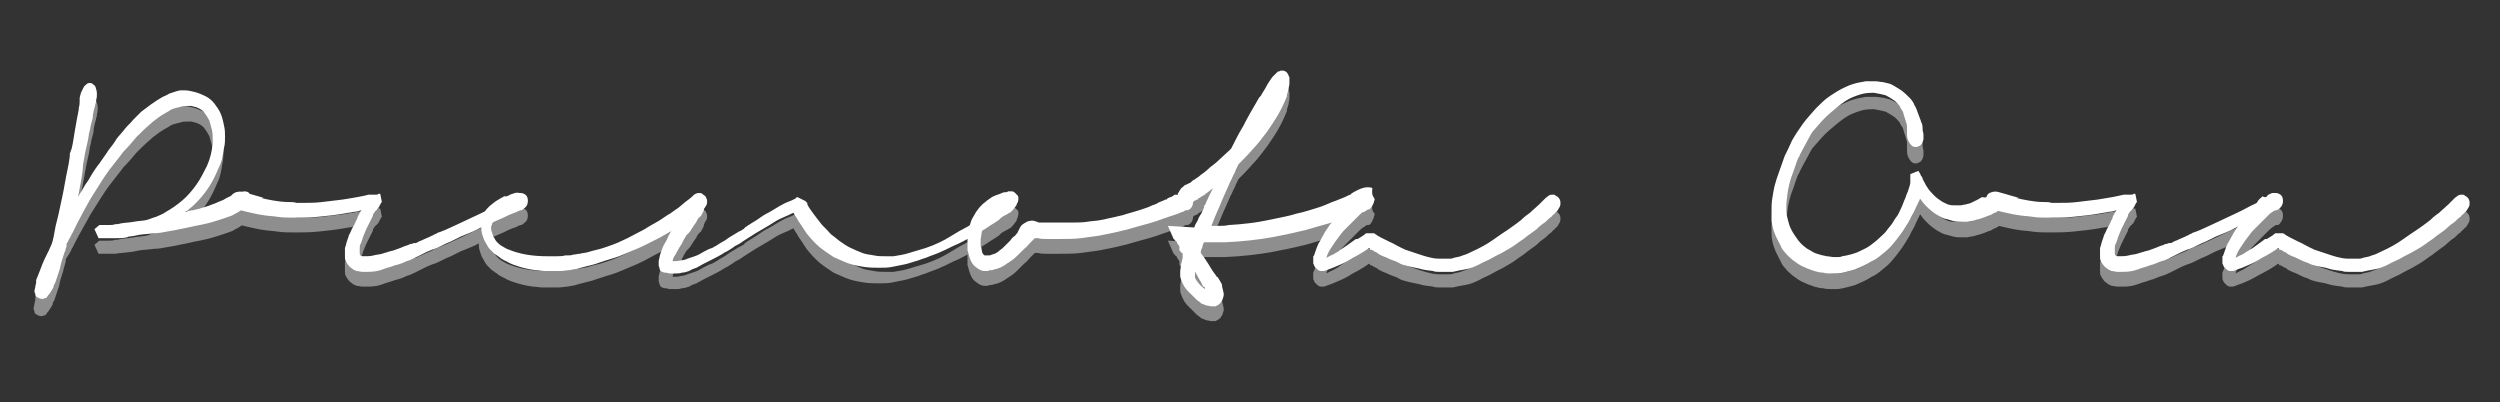 <?xml version="1.0" encoding="utf-8"?>
<!-- Generator: Adobe Illustrator 24.3.0, SVG Export Plug-In . SVG Version: 6.00 Build 0)  -->
<svg version="1.1" id="Livello_1" xmlns="http://www.w3.org/2000/svg" xmlns:xlink="http://www.w3.org/1999/xlink" x="0px" y="0px"
	 viewBox="0 0 304.4 49" style="enable-background:new 0 0 304.4 49;" xml:space="preserve">
<rect x="0" y="0" width="304.4" height="49" fill="#333333" stroke="none"/>
<style type="text/css">
	.st0{enable-background:new    ;}
	.st1{fill:#8E8E8E;}
	.st2{fill:#FFFFFF;}
</style>
<g class="st0">
	<path class="st1" d="M29.2,25.4c0.2-0.1,0.4-0.2,0.5-0.2c0.2,0,0.3,0,0.5,0.1h0c0.2,0.1,0.3,0.4,0.3,0.7c0,0.1,0,0.2-0.1,0.4
		c0,0.1-0.1,0.3-0.2,0.4c-0.1,0.1-0.2,0.3-0.4,0.4c-0.2,0.1-0.4,0.3-0.6,0.4h0c-0.1,0.1-0.2,0.1-0.3,0.2c-0.1,0-0.2,0.1-0.4,0.2
		c-0.1,0.1-0.4,0.2-0.7,0.3c-0.3,0.1-0.8,0.3-1.5,0.5c-0.6,0.2-1.4,0.4-2.5,0.6c-1,0.2-2.2,0.5-3.5,0.7c-0.5,0.1-1,0.2-1.6,0.2
		c-0.6,0.1-1.2,0.1-1.8,0.2c-0.5,0.1-0.9,0.2-1.2,0.2c-0.6,0.1-1.1,0.1-1.7,0.2c-0.6,0-1.1,0-1.6,0h-0.1c0,0,0,0,0,0c0,0,0,0,0,0H12
		l-0.5-1.1l0.6-0.5c0.1,0,0.1,0,0.2,0c0.1,0,0.1,0,0.2,0c0.1,0,0.3,0,0.4,0c0.1,0,0.2,0,0.4,0h0c0.2,0,0.5,0,0.7-0.1
		c0.2,0,0.4,0,0.7-0.1c0.6-0.1,1.1-0.1,1.6-0.2s1-0.1,1.5-0.2v0c0.4-0.1,0.8-0.3,1.2-0.4c0.4-0.2,0.8-0.3,1.2-0.6
		c0.7-0.4,1.3-0.8,2-1.4c0.6-0.5,1.2-1.2,1.7-1.9c0.5-0.7,0.9-1.5,1.3-2.3c0.4-0.9,0.6-1.8,0.7-2.7c0-0.1,0-0.2,0-0.3
		c0-0.1,0-0.2,0-0.3c0-0.3,0-0.7-0.1-1.1c-0.1-0.4-0.2-0.7-0.3-1.1c-0.2-0.4-0.4-0.7-0.7-1.1c-0.3-0.3-0.7-0.5-1.1-0.6
		c-0.1,0-0.3-0.1-0.4-0.1c-0.1,0-0.3,0-0.5,0c-0.3,0-0.5,0-0.8,0.1c-0.3,0.1-0.5,0.1-0.8,0.2c-0.3,0.1-0.5,0.2-0.6,0.3
		c-0.5,0.3-0.9,0.5-1.3,0.8s-0.7,0.5-1,0.8c-0.6,0.5-1.2,1.1-1.7,1.6c-0.5,0.6-1,1.2-1.6,1.8c-0.5,0.7-1.1,1.4-1.7,2.2
		c-0.6,0.8-1.2,1.8-1.9,2.9c-0.4,0.6-0.7,1.2-1.1,1.9C9.8,28.3,9.4,29,9,29.8c-0.1,0.3-0.3,0.5-0.4,0.8C8.4,31,8.2,31.2,8,31.6
		c0,0,0,0,0,0c0,0,0,0,0,0c0,0.1,0,0.1,0,0.1c0,0,0,0,0,0.1c0,0,0,0.1,0,0.1c0,0.1-0.1,0.2-0.1,0.3c0,0.1-0.1,0.3-0.1,0.4
		c0,0,0,0,0,0c0,0,0,0,0,0v0h0v-0.1L7.7,33c-0.2,0.6-0.4,1.2-0.5,1.8c-0.2,0.6-0.4,1.2-0.6,1.8c0,0,0,0,0,0s0,0,0,0v0
		c-0.1,0.1-0.2,0.3-0.2,0.5c-0.1,0.2-0.2,0.3-0.3,0.5c-0.1,0.1-0.1,0.2-0.2,0.3s-0.2,0.2-0.3,0.4c-0.1,0.1-0.1,0.1-0.2,0.1
		c-0.1,0-0.2,0.1-0.3,0.1c-0.3,0-0.5-0.1-0.8-0.3c0,0-0.1-0.1-0.1-0.2c0-0.1,0-0.2-0.1-0.3c0-0.1,0-0.1,0-0.2c0-0.2,0.1-0.3,0.1-0.5
		c0-0.2,0.1-0.3,0.1-0.5c0,0,0-0.1,0-0.2c0,0,0-0.1,0-0.1c0-0.1,0-0.1,0,0c0.1-0.2,0.1-0.3,0.2-0.5c0.1-0.2,0.1-0.3,0.2-0.5
		c0.3-0.6,0.5-1.2,0.8-1.9c0.3-0.6,0.6-1.2,0.8-1.7c0.2-0.6,0.3-1.2,0.4-1.8C6.9,29.1,7,28.5,7.1,28C7.4,26.6,7.7,25.3,8,24
		c0.2-1.2,0.5-2.3,0.6-3.3c0,0,0-0.1,0-0.1c0,0,0-0.1,0-0.1c0-0.1,0-0.2,0.1-0.3c0-0.1,0-0.2,0.1-0.3c0.2-0.8,0.3-1.6,0.4-2.2
		C9.3,17,9.4,16.5,9.5,16c0.1-0.5,0.2-0.9,0.2-1.2c0.1-0.3,0.1-0.6,0.1-0.8c0-0.1,0-0.1,0-0.2c0-0.1,0-0.1,0-0.1v-0.1
		c0.1-0.3,0.1-0.5,0.2-0.7s0.2-0.4,0.3-0.6c0.1-0.2,0.3-0.3,0.4-0.4c0.1-0.1,0.3-0.1,0.4-0.1c0.2,0,0.4,0.2,0.6,0.4
		c0.1,0.3,0.2,0.6,0.2,0.9c0,0.3,0,0.5-0.1,0.8c0,0.1,0,0.3-0.1,0.5c0,0.2-0.1,0.4-0.2,0.8c0,0.2-0.1,0.4-0.1,0.7
		c0,0.2-0.1,0.5-0.2,0.9c-0.1,0.3-0.1,0.6-0.2,0.9c-0.1,0.3-0.1,0.7-0.2,1.1c-0.2,0.8-0.4,1.8-0.6,3c-0.2,1.2-0.5,2.6-0.9,4.1
		c0.2-0.4,0.5-0.8,0.7-1.2c0.2-0.4,0.5-0.7,0.7-1.1c0.4-0.7,0.8-1.3,1.2-1.8c0.4-0.6,0.8-1.1,1.1-1.6c0.4-0.5,0.7-0.9,1-1.4
		c0.3-0.4,0.7-0.8,1-1.2c0.3-0.4,0.7-0.7,1-1.1c0.3-0.3,0.7-0.7,1-1c0.4-0.3,0.8-0.6,1.2-0.9c0.4-0.3,0.9-0.6,1.4-0.9
		c0.2-0.1,0.5-0.2,0.8-0.4c0.3-0.1,0.6-0.2,0.9-0.3c0.1,0,0.3-0.1,0.5-0.1c0.2,0,0.4,0,0.5,0c0.4,0,0.8,0.1,1.2,0.2
		c0.4,0.1,0.9,0.3,1.3,0.5c0.4,0.2,0.8,0.5,1.1,0.9c0.3,0.4,0.6,0.8,0.8,1.3c0.2,0.5,0.3,1,0.4,1.5c0.1,0.4,0.1,0.9,0.1,1.3
		c0,0.4,0,0.8-0.1,1.2c-0.1,0.4-0.1,0.8-0.2,1.1c-0.1,0.6-0.3,1.1-0.5,1.5c-0.2,0.5-0.4,0.9-0.6,1.3h0c-0.4,0.8-0.9,1.5-1.4,2.1
		c-0.5,0.6-1,1.1-1.6,1.6c-0.1,0.1-0.2,0.2-0.2,0.2c0,0,0,0,0,0c0,0,0,0-0.1,0c0,0-0.1,0-0.1,0.1c0.3-0.1,0.7-0.2,0.9-0.2
		c0.3-0.1,0.5-0.1,0.8-0.2c0.6-0.2,1.1-0.3,1.5-0.5c0.4-0.1,0.7-0.3,1-0.4c0.3-0.1,0.5-0.2,0.8-0.4c0.2-0.1,0.5-0.2,0.7-0.4h0
		c0.1-0.1,0.3-0.2,0.5-0.3C28.9,25.5,29,25.4,29.2,25.4z"/>
	<path class="st1" d="M62.6,25.5c0.2-0.1,0.4-0.2,0.6-0.2c0.2,0,0.4,0,0.6,0.1c0.2,0.1,0.3,0.2,0.4,0.4c0.1,0.3,0.1,0.6,0,0.9
		c-0.1,0.3-0.4,0.5-0.7,0.7c0,0,0,0,0,0c0,0,0,0,0,0c0,0,0,0-0.1,0c0,0,0,0,0,0c-0.1,0-0.2,0.1-0.3,0.1c-0.1,0.1-0.4,0.2-0.7,0.3
		c-0.3,0.1-0.7,0.3-1.1,0.5c-0.5,0.2-1.1,0.5-1.8,0.8c-0.5,0.2-1,0.4-1.5,0.7c-0.6,0.3-1.2,0.5-1.9,0.8c-0.2,0.1-0.4,0.2-0.6,0.3
		c-0.2,0.1-0.4,0.2-0.6,0.3c-0.3,0.1-0.7,0.3-1.1,0.5c-0.4,0.2-0.8,0.4-1.2,0.5l-0.7,0.3h0c-0.2,0.1-0.4,0.2-0.6,0.3
		c-0.2,0.1-0.4,0.2-0.6,0.3c-0.4,0.2-0.8,0.4-1.2,0.5c-0.4,0.2-0.9,0.4-1.4,0.5c-0.5,0.2-1,0.3-1.5,0.5c-0.5,0.2-1.1,0.3-1.8,0.3
		c-0.2,0-0.4,0-0.7,0c-0.2,0-0.4-0.1-0.7-0.1c-0.1-0.1-0.3-0.1-0.4-0.2c-0.1-0.1-0.3-0.2-0.4-0.3c-0.2-0.2-0.4-0.5-0.5-0.7v0
		c-0.1-0.2-0.1-0.4-0.1-0.6c0-0.2,0-0.4,0-0.5c0-0.2,0-0.3,0-0.3c0-0.1,0-0.1,0-0.2c0,0,0,0,0,0c0,0,0,0,0,0l0.1-0.3
		c0.1-0.5,0.3-0.9,0.4-1.3c0.2-0.3,0.3-0.7,0.5-1c0.1-0.2,0.2-0.3,0.2-0.4c0.1-0.1,0.1-0.3,0.2-0.4c0.1-0.1,0.1-0.3,0.2-0.5
		c0.1-0.2,0.2-0.4,0.4-0.7c-0.3,0.1-0.7,0.2-1,0.2c-0.3,0.1-0.7,0.1-1.1,0.2c-1.2,0.2-2.2,0.3-3.2,0.4c-1,0.1-1.9,0.1-2.7,0.1
		c-0.8,0-1.6,0-2.2-0.1c-0.6-0.1-1.2-0.1-1.7-0.2c-0.8-0.1-1.5-0.3-2-0.4c-0.5-0.1-0.8-0.2-1-0.3c0,0,0,0,0,0c0,0,0,0,0,0
		c0,0,0,0,0,0c-0.4-0.1-0.6-0.4-0.8-0.7c-0.2-0.3-0.2-0.6-0.1-0.9c0.1-0.3,0.3-0.4,0.6-0.5c0.3-0.1,0.6-0.1,0.9,0h0
		c1,0.3,1.8,0.5,2.1,0.6c0.4,0.1,0.4,0.1,0,0.1c0.4,0.1,0.8,0.2,1.4,0.3c0.6,0.1,1.2,0.2,2,0.2c0.3,0,0.6,0,0.9,0.1c0.3,0,0.7,0,1,0
		c0.6,0,1.3,0,2.1-0.1c0.8-0.1,1.6-0.2,2.5-0.3c0.7-0.1,1.2-0.2,1.8-0.3c0.6-0.1,1-0.2,1.4-0.3c0,0,0,0,0.1,0c0.1,0,0.1,0,0.1,0
		c0,0,0,0,0.1,0c0,0,0,0,0.1,0c0,0,0,0,0,0l0,0c0,0,0.1,0,0.2,0c0.1,0,0.2,0,0.3,0c0.1,0,0.2,0,0.3-0.1c0.1,0,0.1,0,0.2,0l0.2,1
		c0,0,0,0-0.1,0.1c0,0.1-0.1,0.1-0.1,0.2c0,0.1-0.1,0.1-0.1,0.2c0,0.1-0.1,0.1-0.1,0.1l0,0.1c0,0.1,0,0.1-0.1,0.1
		c0,0-0.1,0.1-0.1,0.1l0,0c0,0.1,0,0.1-0.1,0.1c0,0,0,0.1-0.1,0.1c-0.1,0.1-0.1,0.2-0.2,0.3s-0.1,0.2-0.1,0.3l0,0
		c-0.3,0.6-0.6,1.2-0.8,1.6c-0.2,0.5-0.4,0.9-0.5,1.3v0c-0.1,0.2-0.1,0.4-0.2,0.5c-0.1,0.2-0.1,0.4-0.1,0.6c0,0.1,0,0.2,0,0.3
		c0,0.1,0,0.2,0,0.2c0,0.1,0,0.2,0.1,0.3c0,0,0.1,0.1,0.2,0.1c0.1,0,0.3,0,0.4,0c0.3,0,0.6,0,1-0.1c0.3-0.1,0.7-0.1,1-0.2
		c0.4-0.1,0.9-0.3,1.4-0.4c0.5-0.2,0.9-0.3,1.3-0.5c0.1,0,0.2-0.1,0.3-0.1c0.1,0,0.2-0.1,0.3-0.1c0.1-0.1,0.2-0.1,0.3-0.1
		c0.1,0,0.2-0.1,0.3-0.1c0,0,0.1,0,0.1,0c0,0,0.1,0,0.1,0c0.1,0,0.1,0,0.2-0.1c0.1,0,0.1,0,0.2-0.1c0.3-0.1,0.5-0.2,0.7-0.3
		s0.5-0.2,0.7-0.3h0c0.1-0.1,0.3-0.1,0.4-0.2c0.1-0.1,0.3-0.1,0.4-0.2h0c0.1-0.1,0.3-0.1,0.5-0.2c0.2-0.1,0.3-0.1,0.5-0.2
		c1.8-0.8,3.2-1.5,4.3-2c1.1-0.5,1.9-1,2.4-1.2c0.2-0.1,0.4-0.2,0.6-0.3c0.2-0.1,0.3-0.2,0.4-0.2c0,0,0,0,0.1,0c0,0,0,0,0.1,0l0,0
		c0.1-0.1,0.2-0.1,0.4-0.2C62.3,25.7,62.5,25.6,62.6,25.5L62.6,25.5z"/>
	<path class="st1" d="M61.7,25.7c0.2-0.1,0.3-0.1,0.4-0.2c0.1,0,0.2-0.1,0.3-0.1c0.1,0,0.2-0.1,0.3-0.1l0,0c0.3-0.1,0.6,0,0.9,0.1
		c0.3,0.2,0.4,0.4,0.5,0.7c0,0.3-0.1,0.5-0.2,0.7c-0.2,0.2-0.4,0.4-0.6,0.5h0c-0.1,0-0.1,0-0.2,0c0,0-0.1,0-0.1,0
		c-0.1,0-0.1,0-0.2,0c-0.1,0-0.3,0-0.5,0.1c-0.1,0-0.1,0-0.2,0c-0.2,0.1-0.4,0.1-0.6,0.2c-0.3,0.1-0.5,0.2-0.8,0.5v0
		c-0.1,0.1-0.3,0.2-0.4,0.4c-0.2,0.2-0.3,0.3-0.4,0.6c0,0.1,0,0.2-0.1,0.2c0,0.1,0,0.2,0,0.2c0,0.2,0,0.4,0.1,0.6
		c0.1,0.2,0.1,0.5,0.3,0.7c0.1,0.3,0.4,0.6,0.8,0.9c0.2,0.1,0.5,0.3,0.7,0.4c0.3,0.1,0.5,0.2,0.8,0.3c1.2,0.4,2.5,0.6,4.1,0.6
		c0.5,0,0.9,0,1.2,0c0.4,0,0.7,0,1-0.1h0.2c0.3,0,0.6,0,0.8-0.1c0.3,0,0.5-0.1,0.8-0.1c0.3-0.1,0.7-0.1,1-0.2
		c0.3-0.1,0.7-0.2,1.1-0.3h0c0.5-0.1,1-0.3,1.6-0.5c0.6-0.2,1.3-0.5,2.1-0.9h0c0.8-0.4,1.5-0.8,2.1-1.1c0.6-0.4,1.2-0.7,1.7-1
		c0.5-0.3,1-0.7,1.4-0.9c0.4-0.3,0.7-0.5,1-0.7c0.5-0.4,0.8-0.7,1.1-0.9c0.3-0.2,0.5-0.4,0.6-0.5c0,0,0.1,0,0.1-0.1
		c0.2-0.2,0.5-0.3,0.7-0.3c0.2,0,0.3,0,0.4,0.1c0.1,0.1,0.3,0.2,0.4,0.3c0.1,0.2,0.2,0.4,0.2,0.6c0,0.2,0,0.3-0.1,0.5
		c-0.1,0.2-0.2,0.3-0.3,0.4c0,0,0,0,0,0c0,0,0,0,0,0c-0.1,0-0.1,0.1-0.2,0.2c-0.1,0.1-0.2,0.2-0.4,0.3c0,0-0.1,0-0.1,0.1
		c0,0-0.1,0.1-0.1,0.1c-0.1,0.1-0.2,0.1-0.2,0.2c-0.1,0.1-0.2,0.1-0.3,0.2c-0.1,0-0.1,0.1-0.2,0.1c-0.1,0-0.1,0.1-0.2,0.1
		c0,0-0.1,0-0.1,0.1c0,0-0.1,0.1-0.1,0.1h0c-0.2,0.1-0.5,0.3-0.8,0.5c-0.3,0.2-0.6,0.4-1,0.6c-0.6,0.3-1.2,0.7-2,1.1
		C78.9,31.5,78,32,77,32.4c-1,0.4-1.8,0.8-2.5,1c-0.7,0.2-1.3,0.4-1.9,0.6c-0.5,0.2-1,0.3-1.4,0.4c-0.4,0.1-0.8,0.2-1.1,0.3
		c-0.3,0.1-0.6,0.1-1,0.2c-0.3,0-0.7,0.1-1.1,0.1c-0.1,0-0.3,0-0.5,0c-0.2,0-0.4,0-0.5,0c-0.3,0-0.6,0-1,0c-0.4,0-0.7-0.1-1.1-0.1
		c-0.8-0.1-1.6-0.3-2.2-0.5c-0.7-0.2-1.2-0.5-1.6-0.7c-0.2-0.1-0.4-0.2-0.6-0.4c-0.2-0.1-0.4-0.3-0.6-0.4c-0.2-0.2-0.4-0.4-0.6-0.6
		c-0.2-0.2-0.3-0.5-0.5-0.8v0c-0.2-0.3-0.3-0.7-0.4-1c-0.1-0.3-0.1-0.7-0.1-1c0-0.2,0-0.4,0-0.6c0.1-0.4,0.2-0.8,0.4-1.1
		c0.2-0.3,0.4-0.5,0.6-0.7c0.4-0.3,0.7-0.6,1.1-0.8c0.3-0.2,0.6-0.3,0.8-0.5l0,0C61.3,25.9,61.5,25.8,61.7,25.7z"/>
	<path class="st1" d="M122,25.9c0.2-0.1,0.3-0.2,0.5-0.3c0.2-0.1,0.3-0.1,0.5-0.1c0.3,0,0.6,0.1,0.8,0.4c0.1,0.1,0.1,0.2,0.1,0.4
		c0,0.1,0,0.3-0.1,0.4c0,0.2-0.1,0.3-0.2,0.4c-0.1,0.1-0.2,0.3-0.3,0.4c0,0,0,0-0.1,0.1c0,0-0.1,0-0.1,0.1l-0.1,0.1l-0.1,0h0
		c-0.1,0.1-0.3,0.2-0.5,0.3c-0.2,0.1-0.4,0.2-0.6,0.4c0,0,0,0,0,0c-0.1,0.1-0.1,0.1-0.2,0.2c-0.3,0.2-0.6,0.4-1.1,0.7
		c-0.4,0.3-0.9,0.6-1.5,0.9c-0.3,0.2-0.7,0.4-1.2,0.7c-0.4,0.2-0.9,0.5-1.4,0.7c-0.5,0.2-1,0.5-1.7,0.8c-0.6,0.3-1.3,0.5-2,0.8
		c-0.4,0.1-0.8,0.3-1.2,0.4c-0.4,0.1-0.9,0.3-1.4,0.4c-0.5,0.1-1,0.2-1.5,0.3c-0.5,0.1-1,0.1-1.6,0.1c-0.5,0-1.1,0-1.8-0.1
		c-0.6-0.1-1.2-0.2-1.8-0.4c-0.6-0.2-1.2-0.5-1.9-0.8c-0.6-0.4-1.2-0.8-1.7-1.2c-0.7-0.6-1.2-1.2-1.6-1.7c-0.4-0.6-0.7-1.1-1-1.5
		c-0.1-0.2-0.2-0.4-0.3-0.5c-0.1-0.2-0.2-0.3-0.3-0.5c-0.4,0.2-0.8,0.4-1.3,0.6c-0.5,0.2-1,0.5-1.6,0.9c-0.5,0.3-1,0.6-1.7,1
		c-0.6,0.4-1.3,0.8-2,1.3c-0.1,0-0.1,0.1-0.2,0.1c-0.1,0-0.1,0.1-0.2,0.1c-0.2,0.1-0.4,0.3-0.6,0.4c-0.2,0.1-0.4,0.3-0.7,0.4
		c-0.6,0.4-1.2,0.7-1.8,1c-0.6,0.3-1.2,0.6-1.7,0.9c-0.3,0.1-0.6,0.2-0.9,0.4c-0.3,0.1-0.6,0.2-0.9,0.2c-0.2,0.1-0.5,0.1-0.8,0.1
		c-0.2,0-0.4,0-0.6,0c-0.2,0-0.4-0.1-0.5-0.1c0,0,0,0-0.1,0c0,0,0,0-0.1,0c0,0,0,0,0,0c0,0,0,0,0,0h0l-0.3-0.1
		c-0.2-0.1-0.3-0.3-0.3-0.4l0,0l0-0.1l0,0h0c-0.1-0.1-0.1-0.3-0.1-0.3c0-0.1,0-0.2,0-0.3v-0.2c0-0.2,0.1-0.3,0.1-0.5
		c0-0.1,0.1-0.3,0.1-0.4l0,0c0.2-0.5,0.3-0.9,0.5-1.2c0.2-0.3,0.4-0.7,0.5-1c0.2-0.3,0.3-0.6,0.5-0.8c0.6-1,1-1.7,1.3-2.2
		c0.3-0.5,0.5-0.8,0.6-0.9c0.1-0.2,0.2-0.3,0.4-0.4c0.1-0.1,0.3-0.2,0.4-0.3c0.2-0.1,0.3-0.1,0.4-0.1c0.1,0,0.3,0.1,0.4,0.1v0
		c0.1,0.1,0.2,0.2,0.3,0.4c0.1,0.2,0.1,0.3,0.1,0.5c0,0.1,0,0.3-0.1,0.5c0,0.2-0.1,0.3-0.2,0.5l0,0c0,0.1-0.1,0.1-0.1,0.2
		c-0.1,0.1-0.1,0.2-0.2,0.2c-0.1,0.1-0.3,0.3-0.4,0.6c-0.2,0.3-0.5,0.7-0.8,1.2c0,0,0,0-0.1,0.1c0,0,0,0.1-0.1,0.1c0,0,0,0,0,0
		c0,0,0,0,0,0c0,0,0,0.1-0.1,0.1c0,0,0,0.1-0.1,0.1l0,0c-0.1,0.2-0.2,0.3-0.3,0.5c-0.1,0.2-0.2,0.4-0.3,0.6c-0.2,0.3-0.4,0.6-0.6,1
		c-0.1,0.2-0.2,0.4-0.3,0.5c-0.1,0.2-0.2,0.4-0.2,0.6c0,0,0,0,0.1,0c0,0,0,0,0.1,0c0.2,0,0.5,0,0.8-0.1c0.3,0,0.6-0.1,0.8-0.2
		c0.3-0.1,0.6-0.2,0.9-0.3c0.3-0.1,0.7-0.3,1-0.5c0.4-0.2,0.7-0.4,1.1-0.5c0.4-0.2,0.7-0.4,1-0.6c0.4-0.2,0.7-0.4,1.1-0.7
		c0.3-0.2,0.7-0.4,1-0.6c0.1-0.1,0.2-0.1,0.4-0.2c0.1-0.1,0.2-0.1,0.3-0.2c0,0,0.1,0,0.1-0.1c0.1,0,0.1-0.1,0.1-0.1
		c0.1-0.1,0.2-0.1,0.3-0.2c0.1-0.1,0.2-0.1,0.3-0.2h0c0.5-0.3,1-0.6,1.4-0.9c0.4-0.3,0.9-0.5,1.2-0.7c0.3-0.2,0.7-0.4,1-0.6
		c0.4-0.2,0.7-0.4,1-0.5l0.5-0.2l0.4-0.2h0l-0.1,0l0.1,0c0,0,0.1,0,0.1-0.1c0,0,0.1-0.1,0.2-0.1l1,0.5c0,0,0,0.1,0.1,0.1
		c0,0.1,0,0.1,0.1,0.1v0c0,0.1,0,0.1,0,0.1c0,0,0,0,0,0.1c0.2,0.4,0.5,0.8,0.8,1.2c0.3,0.4,0.6,0.8,1,1.3h0c0.2,0.2,0.4,0.4,0.6,0.6
		c0.2,0.2,0.4,0.5,0.7,0.7h0c0.3,0.2,0.6,0.5,0.9,0.7c0.3,0.2,0.7,0.5,1.1,0.7c0.6,0.3,1.1,0.5,1.6,0.7s1,0.2,1.4,0.3
		c0.5,0.1,0.9,0.1,1.3,0.1c0.2,0,0.3,0,0.5,0c0.2,0,0.4,0,0.6,0c0.6-0.1,1.3-0.2,1.9-0.4c0.7-0.2,1.3-0.4,2-0.6
		c1.2-0.4,2.2-0.9,3-1.4c0.8-0.5,1.5-0.9,2.1-1.2h0c0.6-0.4,1.1-0.7,1.5-1c0.4-0.3,0.7-0.5,1-0.7c0.3-0.2,0.5-0.4,0.7-0.6
		c0.2-0.2,0.4-0.3,0.5-0.4c0,0,0,0,0,0c0,0,0,0,0,0c0.1-0.1,0.2-0.2,0.3-0.2C121.8,26,121.9,26,122,25.9z"/>
	<path class="st1" d="M143.7,25.5c0.3-0.1,0.6-0.1,0.9,0c0.3,0.1,0.5,0.3,0.6,0.5c0.1,0.3,0.1,0.5,0,0.8c-0.1,0.3-0.3,0.5-0.6,0.6
		c0,0-0.1,0-0.1,0c-0.1,0-0.1,0-0.1,0h0c-0.1,0-0.1,0-0.2,0.1s-0.3,0.1-0.5,0.2c-0.2,0.1-0.5,0.2-0.8,0.3c-0.4,0.1-0.8,0.3-1.2,0.4
		c-0.5,0.2-1.1,0.4-1.8,0.6c-0.7,0.2-1.5,0.4-2.5,0.7c-0.1,0-0.2,0.1-0.4,0.1c-0.1,0-0.3,0.1-0.4,0.1c-0.4,0.1-0.8,0.2-1.3,0.3
		s-1,0.2-1.5,0.3c-0.7,0.1-1.4,0.2-2.2,0.3c-0.8,0.1-1.7,0.1-2.6,0.1c-0.6,0-1.1,0-1.5,0c-0.4,0-0.8,0-1.1-0.1c0,0-0.1,0-0.1,0
		c0,0-0.1,0-0.1,0c-0.1,0-0.1,0-0.1,0c0,0,0,0-0.1,0c0,0,0,0,0,0c0,0,0,0,0,0c0,0-0.1,0.1-0.1,0.1c0,0-0.1,0.1-0.1,0.1
		c0,0,0,0-0.1,0.1c0,0,0,0-0.1,0.1c0,0,0,0-0.1,0.1c0,0-0.1,0.1-0.1,0.1c-0.2,0.2-0.4,0.5-0.7,0.7c-0.3,0.3-0.5,0.5-0.8,0.8v0
		c-0.2,0.2-0.4,0.4-0.7,0.6c-0.3,0.2-0.6,0.4-0.9,0.6h0c-0.3,0.2-0.7,0.4-1.2,0.5h0c-0.1,0-0.2,0.1-0.4,0.1c-0.1,0-0.3,0-0.4,0.1
		c0,0-0.1,0-0.2,0c-0.1,0-0.1,0-0.1,0c0,0-0.1,0-0.1,0c0,0-0.1,0-0.1,0c-0.2,0-0.4-0.1-0.6-0.2c-0.3-0.2-0.6-0.4-0.8-0.7
		c-0.2-0.3-0.3-0.6-0.4-0.9v0c-0.1-0.3-0.1-0.5-0.2-0.7c0-0.2,0-0.4,0-0.7c0-0.2,0-0.5,0-0.7c0-0.2,0-0.4,0.1-0.6
		c0-0.2,0.1-0.3,0.1-0.5c0-0.2,0.1-0.4,0.1-0.6v0c0.1-0.4,0.2-0.7,0.4-1c0.2-0.3,0.3-0.6,0.5-0.8c0.2-0.3,0.4-0.5,0.6-0.7
		c0.2-0.2,0.4-0.3,0.6-0.5l0,0c0.4-0.3,0.7-0.5,1-0.6c0.3-0.1,0.6-0.2,0.8-0.3c0.2-0.1,0.4-0.1,0.5-0.1s0.2,0,0.2-0.1
		c0.2,0,0.3,0,0.5,0c0.2,0,0.3,0.1,0.4,0.2c0.1,0.1,0.2,0.2,0.3,0.3c0.1,0.1,0.1,0.3,0.1,0.4c0,0.3-0.1,0.5-0.3,0.7
		c-0.2,0.2-0.4,0.3-0.7,0.4c0,0,0,0-0.1,0c0,0-0.1,0-0.1,0h0c0,0-0.1,0-0.1,0c0,0-0.1,0-0.1,0c0,0,0,0-0.1,0c0,0,0,0-0.1,0
		c0,0,0,0,0,0c0,0,0,0,0,0c-0.1,0-0.3,0.1-0.4,0.1c-0.2,0.1-0.3,0.1-0.5,0.2l0,0c-0.1,0.1-0.2,0.1-0.4,0.2c-0.1,0.1-0.3,0.2-0.4,0.3
		c-0.1,0.1-0.3,0.3-0.4,0.4c-0.1,0.2-0.3,0.4-0.4,0.6c-0.1,0.3-0.2,0.5-0.3,0.9c-0.1,0.3-0.1,0.7-0.2,1.1c0,0.2,0,0.4,0,0.6
		c0,0.2,0,0.4,0.1,0.6c0,0.2,0.1,0.3,0.1,0.5c0.1,0.1,0.2,0.3,0.3,0.3c0.1,0,0.2,0,0.3,0s0.2,0,0.3,0c0.1,0,0.2-0.1,0.3-0.1
		c0.2-0.1,0.4-0.1,0.5-0.2c0.2-0.1,0.3-0.2,0.4-0.3c0.3-0.2,0.5-0.4,0.7-0.6c0.2-0.2,0.4-0.4,0.6-0.6c0.2-0.3,0.4-0.5,0.6-0.6
		c0.1-0.2,0.3-0.3,0.3-0.4c0.1-0.2,0.2-0.4,0.3-0.6c0.1-0.2,0.3-0.4,0.5-0.5s0.4-0.3,0.7-0.3c0.3-0.1,0.6,0,1.1,0.2h0.4
		c0.1,0,0.1,0,0.2,0c0.1,0,0.1,0,0.2,0c0.2,0,0.3,0,0.5,0s0.4,0,0.6,0c0.2,0,0.5,0,0.9,0c0.4,0,0.7,0,1,0c0.8,0,1.5,0,2.1-0.1
		c0.6-0.1,1.1-0.1,1.6-0.2c0.5-0.1,0.9-0.2,1.4-0.3c0.4-0.1,0.9-0.2,1.3-0.3c0.3-0.1,0.6-0.2,1-0.3c0.3-0.1,0.7-0.2,1-0.3
		c0.3-0.1,0.6-0.2,0.9-0.3c0.3-0.1,0.5-0.2,0.7-0.3c0.4-0.1,0.7-0.3,0.9-0.4c0.3-0.1,0.5-0.2,0.7-0.3c0,0,0.1,0,0.1,0
		c0,0,0.1,0,0.1-0.1c0.2-0.1,0.3-0.2,0.5-0.2c0.1-0.1,0.2-0.1,0.3-0.2h0c0.1-0.1,0.2-0.1,0.3-0.1C143.5,25.6,143.6,25.6,143.7,25.5
		L143.7,25.5z"/>
	<path class="st1" d="M167.3,25.9c0.1,0.1,0.1,0.3,0,0.4c0,0.2-0.1,0.3-0.2,0.5c-0.1,0.1-0.3,0.3-0.4,0.4c-0.2,0.1-0.4,0.3-0.6,0.4
		c0,0,0,0-0.1,0c0,0,0,0-0.1,0c-0.1,0-0.2,0.1-0.3,0.1c-0.1,0-0.2,0.1-0.4,0.2c-0.1,0-0.2,0.1-0.4,0.1c-0.1,0-0.3,0.1-0.5,0.2
		c-0.1,0-0.2,0.1-0.3,0.1c-0.1,0-0.2,0.1-0.3,0.1l-0.1,0h0c-0.4,0.1-1,0.3-1.8,0.6c-0.8,0.2-1.7,0.5-2.8,0.8
		c-1.2,0.3-2.6,0.6-4.2,0.9c-1.7,0.3-3.5,0.5-5.6,0.6c-0.2,0-0.5,0-0.7,0c-0.2,0-0.4,0-0.6,0c-0.2,0-0.4,0-0.6,0c-0.2,0-0.5,0-0.7,0
		c0,0,0,0,0,0c0,0,0,0,0,0c-0.1,0.2-0.2,0.4-0.2,0.6c-0.1,0.2-0.2,0.4-0.2,0.7c0.3,0.4,0.6,0.8,0.9,1.3c0.3,0.5,0.6,1,1,1.5
		c0,0.1,0,0.1,0.1,0.1c0,0,0.1,0.1,0.1,0.1c0.1,0.2,0.2,0.3,0.3,0.5c0.1,0.2,0.2,0.3,0.2,0.5c0,0,0,0.1,0,0.1c0,0.1,0.1,0.3,0.1,0.4
		c0,0.1,0.1,0.3,0.1,0.5c0,0.1,0,0.3-0.1,0.5c0,0.2-0.2,0.4-0.3,0.6c-0.2,0.2-0.4,0.3-0.6,0.4c-0.2,0-0.4,0-0.5,0
		c-0.2,0-0.4-0.1-0.6-0.1c-0.2-0.1-0.3-0.1-0.5-0.2c-0.1,0-0.2-0.1-0.3-0.2c-0.1-0.1-0.3-0.2-0.4-0.3c-0.2-0.2-0.4-0.4-0.6-0.6
		c-0.2-0.2-0.4-0.4-0.6-0.6c-0.1-0.1-0.2-0.3-0.3-0.4c-0.1-0.2-0.2-0.4-0.3-0.6c-0.1-0.3-0.2-0.5-0.2-0.7c0-0.2,0-0.4,0-0.5
		c0,0,0,0,0,0c0,0,0,0,0,0c0-0.3,0.1-0.6,0.1-0.9c0.1-0.3,0.1-0.5,0.2-0.8v0c0,0,0-0.1,0-0.1l0-0.1c0,0,0-0.1,0-0.1c0,0,0-0.1,0-0.2
		c0-0.1-0.1-0.1-0.1-0.1c0,0-0.1-0.1-0.1-0.1l0,0c-0.1-0.1-0.2-0.2-0.2-0.3c0,0,0,0,0-0.1c0,0,0,0,0-0.1s0,0,0-0.1c0,0,0,0,0-0.1
		l0,0l-0.2-0.3c-0.1-0.1-0.1-0.1-0.1-0.2c0-0.1-0.1-0.1-0.1-0.1l-0.1-0.1c0,0,0,0-0.1-0.1c0,0,0-0.1-0.1-0.1l-0.7-1.6l3.2,0.2
		c0.1-0.3,0.2-0.5,0.4-0.8c0.1-0.3,0.2-0.5,0.4-0.8c0.1-0.1,0.1-0.2,0.2-0.4c0.1-0.1,0.1-0.3,0.2-0.4c0,0,0,0,0-0.1c0,0,0,0,0-0.1
		c0,0,0-0.1,0.1-0.1c0.1-0.2,0.2-0.4,0.2-0.5c0.1-0.1,0.1-0.2,0.2-0.4c0.1-0.1,0.1-0.3,0.2-0.4c0.1-0.2,0.2-0.4,0.4-0.8
		c-0.2,0.2-0.4,0.3-0.5,0.4c-0.1,0.1-0.3,0.2-0.4,0.3c-0.1,0.1-0.2,0.2-0.3,0.2c-0.1,0.1-0.2,0.1-0.3,0.2c-0.1,0.1-0.1,0.1-0.2,0.1
		c-0.1,0-0.1,0.1-0.1,0.1c0,0-0.1,0.1-0.1,0.1c0,0-0.1,0.1-0.1,0c0,0,0,0-0.1,0.1c0,0,0,0-0.1,0c-0.2,0.2-0.5,0.3-0.7,0.4
		c-0.2,0.1-0.5,0.1-0.7,0.1c-0.4,0-0.6-0.1-0.7-0.4v0c-0.1-0.1-0.1-0.3-0.1-0.4c0-0.2,0.1-0.3,0.1-0.5c0.1-0.2,0.2-0.3,0.3-0.5
		c0.1-0.2,0.3-0.3,0.5-0.5c0.1-0.1,0.1-0.1,0.2-0.1c0.1,0,0.1-0.1,0.2-0.1c0.1,0,0.1-0.1,0.2-0.1c0.1,0,0.2-0.1,0.3-0.2l0.1-0.1
		c0,0,0.1,0,0.1-0.1c0,0,0,0,0,0c0,0,0,0,0.1,0c0.2-0.2,0.5-0.3,0.8-0.6c0.3-0.2,0.7-0.5,1.1-0.9c0.4-0.3,0.8-0.6,1.2-1
		c0.4-0.4,0.9-0.8,1.4-1.3c0.4-0.8,0.9-1.8,1.5-2.8c0.5-1,1.2-2.2,1.9-3.4c0,0,0,0,0.1-0.1c0-0.1,0-0.1,0.1-0.1
		c0.2-0.4,0.5-0.8,0.7-1.2c0.2-0.4,0.5-0.8,0.7-1.1c0,0,0.1-0.1,0.1-0.1c0.1-0.1,0.1-0.1,0.2-0.2l0.1-0.1c0,0,0.1-0.1,0.1-0.1
		c0,0,0.1-0.1,0.1-0.1l0,0c0,0,0,0,0,0l0.1-0.1c0,0,0,0,0,0c0,0,0,0,0.1,0c0,0,0.1,0,0.2-0.1h0.2c0,0,0.1,0,0.1,0c0,0,0.1,0,0.1,0
		l0,0c0.3,0.1,0.4,0.2,0.5,0.4c0.1,0.1,0.1,0.3,0.2,0.4l0,0.1c0,0,0,0.1,0,0.1c0,0,0,0.1,0,0.1c0,0.1,0,0.2,0,0.3c0,0.1,0,0.2,0,0.2
		c0,0.2-0.1,0.4-0.1,0.7c-0.1,0.2-0.1,0.4-0.2,0.6l0,0.2c-0.3,0.8-0.7,1.6-1.1,2.3c-0.4,0.7-0.9,1.4-1.3,2c-0.6,0.8-1.2,1.6-1.8,2.2
		c-0.6,0.7-1.1,1.2-1.7,1.8c-0.2,0.4-0.4,0.8-0.5,1.1c-0.2,0.3-0.3,0.7-0.5,1v0c-0.5,1.2-1,2.2-1.3,3c-0.4,0.9-0.7,1.6-1,2.4l0,0
		c0,0,0,0,0,0c0,0,0,0,0,0c0.4,0,0.7,0,1,0c0.3,0,0.7,0,1.1-0.1c1.8-0.1,3.4-0.3,4.8-0.6c1.4-0.3,2.6-0.5,3.5-0.8
		c1-0.2,1.8-0.5,2.5-0.7c0.7-0.2,1.3-0.5,1.8-0.7c0.6-0.2,1-0.4,1.3-0.5c0.3-0.1,0.6-0.3,0.9-0.4c0,0,0.1,0,0.1-0.1
		c0,0,0.1,0,0.1-0.1c0.1,0,0.1,0,0.2-0.1c0.1,0,0.1-0.1,0.2-0.1h0c0.1,0,0.1-0.1,0.2-0.1c0.1,0,0.1-0.1,0.2-0.1l0,0
		c0.4-0.2,0.8-0.3,1.1-0.3c0.2,0,0.4,0,0.6,0.1C167,25.7,167.2,25.8,167.3,25.9L167.3,25.9z M146.5,36.7c-0.1-0.2-0.2-0.4-0.3-0.6
		c-0.1-0.2-0.2-0.3-0.3-0.5l0,0c0-0.1-0.1-0.1-0.1-0.2c0-0.1-0.1-0.1-0.1-0.2c-0.1-0.1-0.1-0.1-0.1-0.2c0,0-0.1-0.1-0.1-0.1
		c0,0.1,0,0.1,0,0.2c0,0.1,0,0.1,0,0.2c0,0.1,0,0.1,0,0.2c0,0,0,0.1,0,0.1c0,0.1,0.1,0.1,0.1,0.2c0.1,0.1,0.1,0.2,0.2,0.3
		c0.2,0.3,0.5,0.6,0.9,0.9c0,0,0,0,0-0.1c0,0,0,0,0-0.1c0,0,0-0.1-0.1-0.1C146.5,36.8,146.5,36.8,146.5,36.7L146.5,36.7z
		 M155.6,13.1C155.6,13.1,155.6,13.1,155.6,13.1C155.6,13.2,155.6,13.2,155.6,13.1C155.6,13.2,155.6,13.1,155.6,13.1z"/>
	<path class="st1" d="M165.4,25.7c0.3-0.2,0.5-0.3,0.8-0.3c0.1,0,0.3,0,0.4,0.1c0.1,0.1,0.3,0.2,0.4,0.3c0.2,0.2,0.2,0.5,0.2,0.8
		c-0.1,0.3-0.2,0.6-0.5,0.8c0,0-0.1,0-0.1,0c0,0,0,0-0.1,0c0,0,0,0-0.1,0c-0.1,0-0.1,0.1-0.3,0.2c-0.1,0.1-0.3,0.2-0.5,0.4l0,0
		c-0.2,0.2-0.4,0.4-0.7,0.7s-0.6,0.6-1,1l-0.1,0.1h0c-0.2,0.2-0.4,0.4-0.6,0.7c-0.2,0.3-0.4,0.5-0.6,0.8v0c-0.2,0.3-0.4,0.6-0.6,0.9
		c-0.2,0.3-0.4,0.7-0.5,1.1c0.2-0.1,0.5-0.3,0.8-0.4c0.3-0.2,0.6-0.3,0.8-0.5c0.6-0.4,1.3-0.9,2-1.4c0,0,0,0,0.1,0c0,0,0,0,0.1,0
		c0.2-0.1,0.3-0.2,0.5-0.3l0.3-0.2c0,0,0,0,0.1-0.1c0,0,0.1,0,0.1-0.1l0.3,0l0.7,0l0.3,0.2c0,0,0,0,0,0c0,0,0,0,0,0
		c0,0,0.1,0,0.1,0.1c0.1,0,0.2,0.1,0.4,0.2c0.2,0.1,0.6,0.3,1,0.5c0.5,0.2,1.1,0.6,2,1c0.3,0.1,0.6,0.2,0.9,0.3
		c0.3,0.1,0.6,0.2,0.9,0.3c0.3,0.1,0.6,0.2,1,0.3c0.4,0.1,0.8,0.2,1.4,0.2c0.1,0,0.2,0,0.3,0s0.2,0,0.3,0c0.1,0,0.3,0,0.5,0
		c0.2,0,0.4,0,0.6-0.1c0.3-0.1,0.7-0.1,1.1-0.3c0.4-0.1,0.8-0.3,1.2-0.5c0.9-0.4,1.8-0.9,2.5-1.4c0.7-0.5,1.3-0.9,1.9-1.3
		c0.6-0.4,1.1-0.8,1.5-1.1c0.4-0.4,0.8-0.7,1.1-0.9c0.4-0.4,0.8-0.7,1.1-1c0.3-0.3,0.5-0.5,0.7-0.7l0.1-0.1c0.1-0.1,0.3-0.2,0.4-0.3
		c0.2-0.1,0.3-0.1,0.5-0.1c0.1,0,0.2,0,0.3,0.1s0.2,0.1,0.3,0.2c0.2,0.2,0.3,0.4,0.3,0.7c0,0.2,0,0.3-0.1,0.5
		c-0.1,0.2-0.2,0.3-0.3,0.5c0,0-0.1,0.1-0.1,0.1c-0.1,0-0.1,0.1-0.2,0.2c-0.1,0.1-0.3,0.2-0.4,0.4c-0.2,0.1-0.4,0.3-0.7,0.6
		c-0.3,0.2-0.7,0.5-1.1,0.9c-0.5,0.4-1,0.7-1.6,1.2c-0.3,0.2-0.6,0.4-1,0.7c-0.4,0.3-0.8,0.5-1.3,0.8c-0.5,0.3-1,0.5-1.5,0.8
		c-0.5,0.3-1.1,0.5-1.6,0.8c-0.6,0.3-1.1,0.5-1.7,0.6c-0.6,0.1-1.1,0.2-1.5,0.3c-0.1,0-0.3,0-0.5,0s-0.3,0-0.5,0c-0.2,0-0.5,0-0.7,0
		c-0.3,0-0.5,0-0.7-0.1c-0.6-0.1-1.1-0.1-1.7-0.3c-0.5-0.1-1-0.2-1.4-0.3c-0.4-0.1-0.8-0.2-1.1-0.4s-0.8-0.3-1.2-0.5
		c-0.2-0.1-0.4-0.2-0.7-0.3c-0.2-0.1-0.5-0.2-0.7-0.4l0,0c0,0,0,0,0,0c0,0,0,0,0,0c-0.1-0.1-0.2-0.1-0.4-0.2
		c-0.1-0.1-0.3-0.2-0.4-0.2c-0.1,0-0.1,0-0.1-0.1s0,0-0.1-0.1c-0.7,0.5-1.4,0.9-2,1.2c-0.6,0.4-1.2,0.7-1.7,0.9
		c-0.2,0.1-0.5,0.2-0.7,0.3c-0.3,0.1-0.5,0.2-0.8,0.3c-0.1,0-0.2,0.1-0.3,0.1c-0.1,0-0.2,0-0.4,0c-0.1,0-0.3-0.1-0.4-0.2
		c-0.1-0.1-0.2-0.2-0.3-0.3c-0.1-0.1-0.1-0.3-0.2-0.4l0,0c0-0.1,0-0.2,0-0.4c0-0.1,0-0.2,0-0.4l0,0c0-0.1,0-0.1,0.1-0.2
		c0-0.1,0.1-0.2,0.1-0.3v0c0.2-0.5,0.3-1,0.6-1.4c0.2-0.4,0.4-0.7,0.6-1.1c0.2-0.3,0.4-0.6,0.6-0.9c0.2-0.3,0.4-0.5,0.5-0.7
		c0.3-0.4,0.6-0.7,0.8-1c0.3-0.3,0.5-0.5,0.6-0.7L164,27c0.1-0.1,0.1-0.1,0.2-0.2c0-0.1,0.1-0.1,0.1-0.2c0.2-0.3,0.4-0.4,0.6-0.6
		C165,26,165.2,25.8,165.4,25.7z M161.2,33.3C161.2,33.3,161.2,33.3,161.2,33.3C161.2,33.3,161.2,33.3,161.2,33.3
		C161.2,33.3,161.2,33.3,161.2,33.3z M161.5,33.6C161.5,33.6,161.5,33.6,161.5,33.6C161.5,33.6,161.5,33.6,161.5,33.6z"/>
	<path class="st1" d="M242.1,25.8c0.4-0.2,0.7-0.3,1-0.3c0.4,0,0.6,0.1,0.8,0.4c0.1,0.1,0.1,0.3,0.1,0.4c0,0.2,0,0.3-0.1,0.5
		c-0.1,0.2-0.2,0.3-0.3,0.5c-0.1,0.2-0.3,0.3-0.5,0.4c-0.1,0.1-0.2,0.1-0.2,0.1c-0.1,0-0.1,0-0.2,0.1c-0.1,0-0.1,0.1-0.2,0.1l0,0
		c-0.1,0.1-0.3,0.1-0.5,0.2c-0.2,0.1-0.5,0.2-0.8,0.3c-0.2,0.1-0.5,0.1-0.7,0.2c-0.3,0.1-0.6,0.1-1,0.2c-0.1,0-0.2,0-0.3,0
		c-0.1,0-0.2,0-0.4,0c-0.3,0-0.6,0-1-0.1s-0.7-0.2-1.1-0.3l0,0c-0.5-0.2-1-0.5-1.5-0.9c-0.5-0.4-1-0.9-1.4-1.5
		c-0.1,0.1-0.1,0.3-0.2,0.4c-0.1,0.1-0.1,0.3-0.2,0.4c-0.2,0.5-0.4,0.9-0.7,1.4c-0.2,0.5-0.5,0.9-0.8,1.4c-0.3,0.5-0.7,1-1,1.4
		c-0.4,0.5-0.8,1-1.3,1.4c-0.5,0.4-1,0.9-1.7,1.2c-0.6,0.4-1.3,0.7-2,1c-0.3,0.1-0.7,0.2-1.1,0.3c-0.4,0.1-0.8,0.2-1.2,0.2
		c-0.1,0-0.2,0-0.3,0s-0.2,0-0.3,0c-0.3,0-0.7,0-1-0.1c-0.4,0-0.7-0.1-1.1-0.2c-0.6-0.2-1.1-0.4-1.5-0.6c-0.4-0.2-0.8-0.5-1.2-0.8
		c-0.3-0.3-0.6-0.5-0.8-0.8c-0.3-0.3-0.5-0.6-0.6-0.9c-0.3-0.6-0.6-1.1-0.8-1.7c-0.2-0.6-0.3-1.1-0.3-1.7c0-0.1,0-0.3,0-0.4
		s0-0.3,0-0.4c0-0.5,0-1,0.1-1.6c0.1-0.6,0.2-1.3,0.4-1.9c0.1-0.4,0.3-0.9,0.5-1.5s0.4-1.1,0.6-1.7c0.3-0.6,0.6-1.2,0.9-1.9
		c0.4-0.7,0.8-1.3,1.3-2c0.5-0.7,1.1-1.3,1.6-1.9c0.6-0.6,1.1-1.1,1.7-1.5c0.6-0.4,1.2-0.8,1.9-1.1c0.6-0.3,1.3-0.5,1.9-0.6
		c0.2,0,0.4-0.1,0.6-0.1c0.2,0,0.4,0,0.6,0c0.1,0,0.2,0,0.3,0c0.1,0,0.2,0,0.3,0c0.3,0,0.6,0.1,0.9,0.1c0.3,0.1,0.5,0.1,0.8,0.2
		c0.5,0.2,0.9,0.5,1.4,0.8c0.4,0.3,0.7,0.6,1,0.9l0,0c0.3,0.3,0.5,0.6,0.6,0.9c0.2,0.3,0.3,0.6,0.4,0.9c0.1,0.3,0.2,0.5,0.3,0.8
		c0.1,0.2,0.1,0.4,0.2,0.5c0,0,0,0,0,0.1c0,0,0,0,0,0.1v-0.1c0.1,0.3,0.1,0.6,0.1,0.8c0,0.2,0.1,0.4,0.1,0.5c0,0.2,0,0.5,0,0.7
		c-0.1,0.2-0.1,0.4-0.2,0.5c-0.1,0.1-0.2,0.3-0.4,0.3c-0.1,0.1-0.3,0.1-0.4,0.1c-0.3,0-0.5-0.2-0.7-0.5c-0.2-0.3-0.3-0.6-0.3-1
		c0,0,0,0,0,0c0,0,0,0,0,0v-0.1c0,0,0,0,0-0.1c0,0,0,0,0-0.1c0-0.1,0-0.1,0-0.2c0-0.1,0-0.2,0-0.2c0,0,0,0,0-0.1c0,0,0,0,0-0.1v-0.1
		c0-0.2-0.1-0.5-0.2-0.8c-0.1-0.3-0.2-0.6-0.3-1v0c-0.1-0.2-0.3-0.4-0.4-0.7c-0.2-0.2-0.4-0.5-0.7-0.7c-0.3-0.2-0.6-0.4-1-0.6
		c-0.4-0.1-0.8-0.2-1.4-0.3c-0.5,0-1.1,0-1.7,0.2c-0.6,0.2-1.2,0.4-1.8,0.8c-0.6,0.4-1.2,0.9-1.9,1.5c-0.7,0.6-1.3,1.3-1.9,2
		c-0.3,0.3-0.5,0.7-0.7,1.1c-0.2,0.4-0.4,0.7-0.6,1.1c-0.2,0.4-0.4,0.7-0.5,1c-0.2,0.3-0.3,0.6-0.4,0.9h0c-0.2,0.6-0.4,1.2-0.6,1.7
		c-0.2,0.6-0.3,1.1-0.4,1.6v0c-0.1,0.7-0.2,1.4-0.2,1.9c0,0.5,0,0.9,0.1,1.3s0.2,0.8,0.3,1.1v0c0.2,0.5,0.5,1,0.8,1.4
		c0.3,0.5,0.7,0.9,1.1,1.2h0c0.2,0.2,0.5,0.3,0.8,0.5c0.3,0.2,0.6,0.3,1,0.4c0.2,0.1,0.5,0.1,0.8,0.2c0.3,0,0.6,0.1,0.9,0.1
		c0.1,0,0.3,0,0.5,0c0.2,0,0.3,0,0.5-0.1c0.7-0.1,1.4-0.3,1.9-0.5c0.6-0.3,1.1-0.5,1.5-0.8v0c0.4-0.3,0.8-0.6,1.1-0.9
		c0.3-0.3,0.7-0.6,0.9-0.9c0.2-0.3,0.5-0.6,0.7-0.9c0.2-0.3,0.4-0.7,0.6-0.9c0.2-0.3,0.3-0.6,0.5-1c0.2-0.4,0.3-0.8,0.5-1.2
		c0.1-0.4,0.3-0.7,0.4-1.1c0.1-0.3,0.2-0.6,0.2-0.8l0-0.2c0-0.1,0-0.1,0-0.1l0-0.7l1-0.4c0,0,0,0.1,0.1,0.2c0.1,0.1,0.1,0.2,0.2,0.4
		c0.1,0.1,0.2,0.2,0.2,0.4c0.1,0.1,0.1,0.2,0.1,0.2c0.2,0.3,0.3,0.6,0.4,0.7c0.3,0.5,0.6,0.8,0.9,1.1c0.3,0.3,0.6,0.5,0.9,0.7
		c0.3,0.2,0.6,0.3,0.8,0.4c0.3,0.1,0.6,0.1,0.8,0.1c0.2,0,0.5,0,0.7,0c0.2,0,0.4-0.1,0.6-0.1l0,0c0.3-0.1,0.5-0.1,0.7-0.2
		c0.2-0.1,0.4-0.2,0.6-0.3v0c0.1,0,0.1-0.1,0.2-0.1c0.1,0,0.1-0.1,0.2-0.1c0.1-0.1,0.2-0.1,0.3-0.2C241.9,25.9,242,25.9,242.1,25.8z
		"/>
	<path class="st1" d="M276.3,25.5c0.2-0.1,0.4-0.2,0.6-0.2c0.2,0,0.4,0,0.6,0.1c0.2,0.1,0.3,0.2,0.4,0.4c0.1,0.3,0.1,0.6,0,0.9
		c-0.1,0.3-0.4,0.5-0.7,0.7c0,0,0,0,0,0c0,0,0,0,0,0c0,0,0,0-0.1,0c0,0,0,0,0,0c-0.1,0-0.2,0.1-0.3,0.1c-0.1,0.1-0.4,0.2-0.7,0.3
		c-0.3,0.1-0.7,0.3-1.1,0.5c-0.5,0.2-1.1,0.5-1.8,0.8c-0.5,0.2-1,0.4-1.5,0.7c-0.6,0.3-1.2,0.5-1.9,0.8c-0.2,0.1-0.4,0.2-0.6,0.3
		c-0.2,0.1-0.4,0.2-0.6,0.3c-0.3,0.1-0.7,0.3-1.1,0.5c-0.4,0.2-0.8,0.4-1.2,0.5l-0.7,0.3h0c-0.2,0.1-0.4,0.2-0.6,0.3
		c-0.2,0.1-0.4,0.2-0.6,0.3c-0.4,0.2-0.8,0.4-1.2,0.5s-0.9,0.4-1.4,0.5c-0.5,0.2-1,0.3-1.5,0.5s-1.1,0.3-1.8,0.3c-0.2,0-0.4,0-0.7,0
		c-0.2,0-0.4-0.1-0.7-0.1c-0.1-0.1-0.3-0.1-0.4-0.2c-0.1-0.1-0.3-0.2-0.4-0.3c-0.2-0.2-0.4-0.5-0.5-0.7v0c-0.1-0.2-0.1-0.4-0.1-0.6
		c0-0.2,0-0.4,0-0.5c0-0.2,0-0.3,0-0.3c0-0.1,0-0.1,0-0.2c0,0,0,0,0,0c0,0,0,0,0,0l0.1-0.3c0.1-0.5,0.3-0.9,0.4-1.3
		c0.2-0.3,0.3-0.7,0.5-1c0.1-0.2,0.2-0.3,0.2-0.4c0.1-0.1,0.1-0.3,0.2-0.4c0.1-0.1,0.1-0.3,0.2-0.5c0.1-0.2,0.2-0.4,0.4-0.7
		c-0.3,0.1-0.7,0.2-1,0.2c-0.3,0.1-0.7,0.1-1.1,0.2c-1.2,0.2-2.2,0.3-3.2,0.4c-1,0.1-1.9,0.1-2.7,0.1c-0.8,0-1.6,0-2.2-0.1
		c-0.6-0.1-1.2-0.1-1.7-0.2c-0.8-0.1-1.5-0.3-2-0.4c-0.5-0.1-0.8-0.2-1-0.3c0,0,0,0,0,0c0,0,0,0,0,0c0,0,0,0,0,0
		c-0.4-0.1-0.6-0.4-0.8-0.7c-0.2-0.3-0.2-0.6-0.1-0.9c0.1-0.3,0.3-0.4,0.6-0.5c0.3-0.1,0.6-0.1,0.9,0h0c1,0.3,1.8,0.5,2.1,0.6
		c0.4,0.1,0.4,0.1,0,0.1c0.4,0.1,0.8,0.2,1.4,0.3s1.2,0.2,2,0.2c0.3,0,0.6,0,0.9,0.1c0.3,0,0.7,0,1,0c0.6,0,1.3,0,2.1-0.1
		c0.8-0.1,1.6-0.2,2.5-0.3c0.6-0.1,1.2-0.2,1.8-0.3c0.5-0.1,1-0.2,1.4-0.3c0,0,0,0,0.1,0c0.1,0,0.1,0,0.1,0c0,0,0,0,0.1,0s0,0,0.1,0
		c0,0,0,0,0,0l0,0c0,0,0.1,0,0.2,0c0.1,0,0.2,0,0.3,0c0.1,0,0.2,0,0.3-0.1c0.1,0,0.1,0,0.2,0l0.2,1c0,0,0,0-0.1,0.1
		c0,0.1-0.1,0.1-0.1,0.2s-0.1,0.1-0.1,0.2c0,0.1-0.1,0.1-0.1,0.1l0,0.1c0,0.1,0,0.1-0.1,0.1c0,0-0.1,0.1-0.1,0.1l0,0
		c0,0.1,0,0.1-0.1,0.1c0,0,0,0.1-0.1,0.1c-0.1,0.1-0.1,0.2-0.2,0.3c-0.1,0.1-0.1,0.2-0.1,0.3l0,0c-0.3,0.6-0.6,1.2-0.8,1.6
		c-0.2,0.5-0.4,0.9-0.5,1.3v0c-0.1,0.2-0.1,0.4-0.2,0.5c-0.1,0.2-0.1,0.4-0.1,0.6c0,0.1,0,0.2,0,0.3c0,0.1,0,0.2,0,0.2
		c0,0.1,0,0.2,0.1,0.3c0,0,0.1,0.1,0.2,0.1s0.3,0,0.4,0c0.3,0,0.6,0,1-0.1c0.3-0.1,0.7-0.1,1-0.2c0.4-0.1,0.9-0.3,1.4-0.4
		c0.5-0.2,0.9-0.3,1.3-0.5c0.1,0,0.2-0.1,0.3-0.1s0.2-0.1,0.3-0.1c0.1-0.1,0.2-0.1,0.3-0.1c0.1,0,0.2-0.1,0.3-0.1c0,0,0.1,0,0.1,0
		c0,0,0.1,0,0.1,0c0.1,0,0.1,0,0.2-0.1c0.1,0,0.1,0,0.2-0.1c0.3-0.1,0.5-0.2,0.7-0.3c0.2-0.1,0.5-0.2,0.7-0.3h0
		c0.1-0.1,0.3-0.1,0.4-0.2s0.3-0.1,0.4-0.2h0c0.1-0.1,0.3-0.1,0.5-0.2c0.2-0.1,0.3-0.1,0.5-0.2c1.8-0.8,3.2-1.5,4.3-2
		c1.1-0.5,1.9-1,2.4-1.2c0.2-0.1,0.4-0.2,0.6-0.3c0.2-0.1,0.3-0.2,0.4-0.2c0,0,0,0,0.1,0c0,0,0,0,0.1,0l0,0c0.1-0.1,0.2-0.1,0.4-0.2
		C276,25.7,276.2,25.6,276.3,25.5L276.3,25.5z"/>
	<path class="st1" d="M276.1,25.7c0.3-0.2,0.5-0.3,0.8-0.3c0.1,0,0.3,0,0.4,0.1c0.1,0.1,0.3,0.2,0.4,0.3c0.2,0.2,0.2,0.5,0.2,0.8
		c-0.1,0.3-0.2,0.6-0.5,0.8c0,0-0.1,0-0.1,0c0,0,0,0-0.1,0c0,0,0,0-0.1,0c-0.1,0-0.1,0.1-0.3,0.2c-0.1,0.1-0.3,0.2-0.5,0.4l0,0
		c-0.2,0.2-0.4,0.4-0.7,0.7c-0.3,0.3-0.6,0.6-1,1l-0.1,0.1h0c-0.2,0.2-0.4,0.4-0.6,0.7c-0.2,0.3-0.4,0.5-0.6,0.8v0
		c-0.2,0.3-0.4,0.6-0.6,0.9c-0.2,0.3-0.4,0.7-0.5,1.1c0.2-0.1,0.5-0.3,0.8-0.4c0.3-0.2,0.5-0.3,0.8-0.5c0.7-0.4,1.3-0.9,2-1.4
		c0,0,0,0,0.1,0s0,0,0.1,0c0.2-0.1,0.3-0.2,0.5-0.3l0.3-0.2c0,0,0,0,0.1-0.1c0,0,0.1,0,0.1-0.1l0.3,0l0.7,0l0.3,0.2c0,0,0,0,0,0
		c0,0,0,0,0,0c0,0,0.1,0,0.1,0.1c0.1,0,0.2,0.1,0.4,0.2c0.2,0.1,0.6,0.3,1,0.5c0.5,0.2,1.1,0.6,2,1c0.3,0.1,0.6,0.2,0.9,0.3
		c0.3,0.1,0.6,0.2,0.9,0.3c0.3,0.1,0.6,0.2,1,0.3c0.4,0.1,0.8,0.2,1.4,0.2c0.1,0,0.2,0,0.3,0c0.1,0,0.2,0,0.3,0c0.1,0,0.3,0,0.5,0
		c0.2,0,0.4,0,0.6-0.1c0.3-0.1,0.7-0.1,1.1-0.3c0.4-0.1,0.8-0.3,1.2-0.5c0.9-0.4,1.8-0.9,2.5-1.4c0.7-0.5,1.3-0.9,1.9-1.3
		c0.6-0.4,1.1-0.8,1.5-1.1c0.4-0.4,0.8-0.7,1.1-0.9c0.4-0.4,0.8-0.7,1.1-1c0.3-0.3,0.5-0.5,0.7-0.7l0.1-0.1c0.1-0.1,0.3-0.2,0.4-0.3
		c0.2-0.1,0.3-0.1,0.5-0.1c0.1,0,0.2,0,0.3,0.1s0.2,0.1,0.3,0.2c0.2,0.2,0.3,0.4,0.3,0.7c0,0.2,0,0.3-0.1,0.5s-0.2,0.3-0.3,0.5
		c0,0-0.1,0.1-0.1,0.1c-0.1,0-0.1,0.1-0.2,0.2c-0.1,0.1-0.3,0.2-0.4,0.4c-0.2,0.1-0.4,0.3-0.7,0.6c-0.3,0.2-0.7,0.5-1.1,0.9
		c-0.5,0.4-1,0.7-1.6,1.2c-0.3,0.2-0.6,0.4-1,0.7c-0.4,0.3-0.8,0.5-1.3,0.8c-0.5,0.3-1,0.5-1.5,0.8c-0.5,0.3-1.1,0.5-1.6,0.8
		c-0.6,0.3-1.1,0.5-1.7,0.6c-0.6,0.1-1.1,0.2-1.5,0.3c-0.1,0-0.3,0-0.5,0s-0.3,0-0.5,0c-0.2,0-0.5,0-0.7,0c-0.3,0-0.5,0-0.7-0.1
		c-0.6-0.1-1.1-0.1-1.7-0.3s-1-0.2-1.4-0.3c-0.4-0.1-0.8-0.2-1.1-0.4c-0.4-0.1-0.8-0.3-1.2-0.5c-0.2-0.1-0.4-0.2-0.7-0.3
		c-0.2-0.1-0.5-0.2-0.7-0.4l0,0c0,0,0,0,0,0c0,0,0,0,0,0c-0.1-0.1-0.2-0.1-0.4-0.2c-0.1-0.1-0.3-0.2-0.4-0.2c-0.1,0-0.1,0-0.1-0.1
		c0,0,0,0-0.1-0.1c-0.7,0.5-1.4,0.9-2,1.2s-1.2,0.7-1.7,0.9c-0.2,0.1-0.5,0.2-0.7,0.3c-0.3,0.1-0.6,0.2-0.8,0.3
		c-0.1,0-0.2,0.1-0.3,0.1c-0.1,0-0.2,0-0.4,0c-0.1,0-0.3-0.1-0.4-0.2c-0.1-0.1-0.2-0.2-0.3-0.3s-0.1-0.3-0.2-0.4l0,0
		c0-0.1,0-0.2,0-0.4c0-0.1,0-0.2,0-0.4l0,0c0-0.1,0-0.1,0.1-0.2c0-0.1,0.1-0.2,0.1-0.3v0c0.2-0.5,0.3-1,0.6-1.4
		c0.2-0.4,0.4-0.7,0.6-1.1c0.2-0.3,0.4-0.6,0.6-0.9c0.2-0.3,0.4-0.5,0.5-0.7c0.3-0.4,0.6-0.7,0.8-1c0.3-0.3,0.5-0.5,0.6-0.7l0.1-0.1
		c0.1-0.1,0.1-0.1,0.2-0.2c0-0.1,0.1-0.1,0.1-0.2c0.2-0.3,0.4-0.4,0.6-0.6C275.8,26,276,25.8,276.1,25.7z M271.9,33.3
		C271.9,33.3,271.9,33.3,271.9,33.3C271.9,33.3,271.9,33.3,271.9,33.3C271.9,33.3,271.9,33.3,271.9,33.3z M272.2,33.6
		C272.3,33.6,272.3,33.6,272.2,33.6C272.3,33.6,272.3,33.6,272.2,33.6z"/>
</g>
<g class="st0">
	<path class="st2" d="M29.2,23.5c0.2-0.1,0.4-0.2,0.5-0.2c0.2,0,0.3,0,0.5,0.1h0c0.2,0.1,0.3,0.4,0.3,0.7c0,0.1,0,0.2-0.1,0.4
		c0,0.1-0.1,0.3-0.2,0.4c-0.1,0.1-0.2,0.3-0.4,0.4c-0.2,0.1-0.4,0.3-0.6,0.4h0c-0.1,0.1-0.2,0.1-0.3,0.2c-0.1,0-0.2,0.1-0.4,0.2
		c-0.1,0.1-0.4,0.2-0.7,0.3c-0.3,0.1-0.8,0.3-1.5,0.5c-0.6,0.2-1.4,0.4-2.5,0.6c-1,0.2-2.2,0.5-3.5,0.7c-0.5,0.1-1,0.2-1.6,0.2
		c-0.6,0.1-1.2,0.1-1.8,0.2c-0.5,0.1-0.9,0.2-1.2,0.2C15.3,29,14.7,29,14.1,29c-0.6,0-1.1,0-1.6,0h-0.1c0,0,0,0,0,0c0,0,0,0,0,0H12
		l-0.5-1.1l0.6-0.5c0.1,0,0.1,0,0.2,0c0.1,0,0.1,0,0.2,0c0.1,0,0.3,0,0.4,0c0.1,0,0.2,0,0.4,0h0c0.2,0,0.5,0,0.7-0.1
		c0.2,0,0.4,0,0.7-0.1c0.6-0.1,1.1-0.1,1.6-0.2s1-0.1,1.5-0.2v0c0.4-0.1,0.8-0.3,1.2-0.4c0.4-0.2,0.8-0.3,1.2-0.6
		c0.7-0.4,1.3-0.8,2-1.4c0.6-0.5,1.2-1.2,1.7-1.9c0.5-0.7,0.9-1.5,1.3-2.3c0.4-0.9,0.6-1.8,0.7-2.7c0-0.1,0-0.2,0-0.3
		c0-0.1,0-0.2,0-0.3c0-0.3,0-0.7-0.1-1.1c-0.1-0.4-0.2-0.7-0.3-1.1c-0.2-0.4-0.4-0.7-0.7-1.1c-0.3-0.3-0.7-0.5-1.1-0.6
		c-0.1,0-0.3-0.1-0.4-0.1c-0.1,0-0.3,0-0.5,0c-0.3,0-0.5,0-0.8,0.1c-0.3,0.1-0.5,0.1-0.8,0.2c-0.3,0.1-0.5,0.2-0.6,0.3
		c-0.5,0.3-0.9,0.5-1.3,0.8s-0.7,0.5-1,0.8c-0.6,0.5-1.2,1.1-1.7,1.6c-0.5,0.6-1,1.2-1.6,1.8c-0.5,0.7-1.1,1.4-1.7,2.2
		c-0.6,0.8-1.2,1.8-1.9,2.9c-0.4,0.6-0.7,1.2-1.1,1.9C9.8,26.4,9.4,27.2,9,28c-0.1,0.3-0.3,0.5-0.4,0.8c-0.2,0.3-0.3,0.6-0.5,0.9
		c0,0,0,0,0,0c0,0,0,0,0,0c0,0.1,0,0.1,0,0.1c0,0,0,0,0,0.1c0,0,0,0.1,0,0.1c0,0.1-0.1,0.2-0.1,0.3c0,0.1-0.1,0.3-0.1,0.4
		c0,0,0,0,0,0c0,0,0,0,0,0v0h0v-0.1l-0.1,0.3c-0.2,0.6-0.4,1.2-0.5,1.8c-0.2,0.6-0.4,1.2-0.6,1.8c0,0,0,0,0,0s0,0,0,0v0
		c-0.1,0.1-0.2,0.3-0.2,0.5c-0.1,0.2-0.2,0.3-0.3,0.5c-0.1,0.1-0.1,0.2-0.2,0.3s-0.2,0.2-0.3,0.4c-0.1,0.1-0.1,0.1-0.2,0.1
		c-0.1,0-0.2,0.1-0.3,0.1c-0.3,0-0.5-0.1-0.8-0.3c0,0-0.1-0.1-0.1-0.2c0-0.1,0-0.2-0.1-0.3c0-0.1,0-0.1,0-0.2c0-0.2,0.1-0.3,0.1-0.5
		c0-0.2,0.1-0.3,0.1-0.5c0,0,0-0.1,0-0.2c0,0,0-0.1,0-0.1c0-0.1,0-0.1,0,0c0.1-0.2,0.1-0.3,0.2-0.5c0.1-0.2,0.1-0.3,0.2-0.5
		C5,32.6,5.2,32,5.5,31.4c0.3-0.6,0.6-1.2,0.8-1.7c0.2-0.6,0.3-1.2,0.4-1.8c0.1-0.6,0.3-1.2,0.4-1.7c0.3-1.4,0.6-2.7,0.8-3.9
		c0.2-1.2,0.5-2.3,0.6-3.3c0,0,0-0.1,0-0.1c0,0,0-0.1,0-0.1c0-0.1,0-0.2,0.1-0.3c0-0.1,0-0.2,0.1-0.3c0.2-0.8,0.3-1.6,0.4-2.2
		c0.1-0.6,0.2-1.2,0.3-1.7c0.1-0.5,0.2-0.9,0.2-1.2c0.1-0.3,0.1-0.6,0.1-0.8c0-0.1,0-0.1,0-0.2c0-0.1,0-0.1,0-0.1v-0.1
		c0.1-0.3,0.1-0.5,0.2-0.7s0.2-0.4,0.3-0.6c0.1-0.2,0.3-0.3,0.4-0.4c0.1-0.1,0.3-0.1,0.4-0.1c0.2,0,0.4,0.2,0.6,0.4
		c0.1,0.3,0.2,0.6,0.2,0.9c0,0.3,0,0.5-0.1,0.8c0,0.1,0,0.3-0.1,0.5c0,0.2-0.1,0.4-0.2,0.8c0,0.2-0.1,0.4-0.1,0.7
		c0,0.2-0.1,0.5-0.2,0.9c-0.1,0.3-0.1,0.6-0.2,0.9c-0.1,0.3-0.1,0.7-0.2,1.1c-0.2,0.8-0.4,1.8-0.6,3C10.1,21,9.8,22.4,9.5,24
		c0.2-0.4,0.5-0.8,0.7-1.2c0.2-0.4,0.5-0.7,0.7-1.1c0.4-0.7,0.8-1.3,1.2-1.8c0.4-0.6,0.8-1.1,1.1-1.6c0.4-0.5,0.7-0.9,1-1.4
		c0.3-0.4,0.7-0.8,1-1.2c0.3-0.4,0.7-0.7,1-1.1c0.3-0.3,0.7-0.7,1-1c0.4-0.3,0.8-0.6,1.2-0.9c0.4-0.3,0.9-0.6,1.4-0.9
		c0.2-0.1,0.5-0.2,0.8-0.4c0.3-0.1,0.6-0.2,0.9-0.3c0.1,0,0.3-0.1,0.5-0.1c0.2,0,0.4,0,0.5,0c0.4,0,0.8,0.1,1.2,0.2
		c0.4,0.1,0.9,0.3,1.3,0.5c0.4,0.2,0.8,0.5,1.1,0.9c0.3,0.4,0.6,0.8,0.8,1.3c0.2,0.5,0.3,1,0.4,1.5c0.1,0.4,0.1,0.9,0.1,1.3
		c0,0.4,0,0.8-0.1,1.2c-0.1,0.4-0.1,0.8-0.2,1.1c-0.1,0.6-0.3,1.1-0.5,1.5c-0.2,0.5-0.4,0.9-0.6,1.3h0c-0.4,0.8-0.9,1.5-1.4,2.1
		c-0.5,0.6-1,1.1-1.6,1.6c-0.1,0.1-0.2,0.2-0.2,0.2c0,0,0,0,0,0c0,0,0,0-0.1,0c0,0-0.1,0-0.1,0.1c0.3-0.1,0.7-0.2,0.9-0.2
		c0.3-0.1,0.5-0.1,0.8-0.2c0.6-0.2,1.1-0.3,1.5-0.5c0.4-0.1,0.7-0.3,1-0.4c0.3-0.1,0.5-0.2,0.8-0.4c0.2-0.1,0.5-0.2,0.7-0.4h0
		c0.1-0.1,0.3-0.2,0.5-0.3C28.9,23.6,29,23.6,29.2,23.5z"/>
	<path class="st2" d="M62.6,23.7c0.2-0.1,0.4-0.2,0.6-0.2c0.2,0,0.4,0,0.6,0.1c0.2,0.1,0.3,0.2,0.4,0.4c0.1,0.3,0.1,0.6,0,0.9
		c-0.1,0.3-0.4,0.5-0.7,0.7c0,0,0,0,0,0c0,0,0,0,0,0c0,0,0,0-0.1,0c0,0,0,0,0,0c-0.1,0-0.2,0.1-0.3,0.1c-0.1,0.1-0.4,0.2-0.7,0.3
		c-0.3,0.1-0.7,0.3-1.1,0.5c-0.5,0.2-1.1,0.5-1.8,0.8c-0.5,0.2-1,0.4-1.5,0.7c-0.6,0.3-1.2,0.5-1.9,0.8c-0.2,0.1-0.4,0.2-0.6,0.3
		c-0.2,0.1-0.4,0.2-0.6,0.3c-0.3,0.1-0.7,0.3-1.1,0.5c-0.4,0.2-0.8,0.4-1.2,0.5l-0.7,0.3h0c-0.2,0.1-0.4,0.2-0.6,0.3
		c-0.2,0.1-0.4,0.2-0.6,0.3c-0.4,0.2-0.8,0.4-1.2,0.5c-0.4,0.2-0.9,0.4-1.4,0.5c-0.5,0.2-1,0.3-1.5,0.5c-0.5,0.2-1.1,0.3-1.8,0.3
		c-0.2,0-0.4,0-0.7,0c-0.2,0-0.4-0.1-0.7-0.1c-0.1-0.1-0.3-0.1-0.4-0.2c-0.1-0.1-0.3-0.2-0.4-0.3c-0.2-0.2-0.4-0.5-0.5-0.7v0
		c-0.1-0.2-0.1-0.4-0.1-0.6c0-0.2,0-0.4,0-0.5c0-0.2,0-0.3,0-0.3c0-0.1,0-0.1,0-0.2c0,0,0,0,0,0c0,0,0,0,0,0l0.1-0.3
		c0.1-0.5,0.3-0.9,0.4-1.3c0.2-0.3,0.3-0.7,0.5-1c0.1-0.2,0.2-0.3,0.2-0.4c0.1-0.1,0.1-0.3,0.2-0.4c0.1-0.1,0.1-0.3,0.2-0.5
		c0.1-0.2,0.2-0.4,0.4-0.7c-0.3,0.1-0.7,0.2-1,0.2c-0.3,0.1-0.7,0.1-1.1,0.2c-1.2,0.2-2.2,0.3-3.2,0.4c-1,0.1-1.9,0.1-2.7,0.1
		c-0.8,0-1.6,0-2.2-0.1c-0.6-0.1-1.2-0.1-1.7-0.2c-0.8-0.1-1.5-0.3-2-0.4c-0.5-0.1-0.8-0.2-1-0.3c0,0,0,0,0,0c0,0,0,0,0,0
		c0,0,0,0,0,0c-0.4-0.1-0.6-0.4-0.8-0.7c-0.2-0.3-0.2-0.6-0.1-0.9c0.1-0.3,0.3-0.4,0.6-0.5c0.3-0.1,0.6-0.1,0.9,0h0
		c1,0.3,1.8,0.5,2.1,0.6c0.4,0.1,0.4,0.1,0,0.1c0.4,0.1,0.8,0.2,1.4,0.3c0.6,0.1,1.2,0.2,2,0.2c0.3,0,0.6,0,0.9,0.1c0.3,0,0.7,0,1,0
		c0.6,0,1.3,0,2.1-0.1c0.8-0.1,1.6-0.2,2.5-0.3c0.7-0.1,1.2-0.2,1.8-0.3c0.6-0.1,1-0.2,1.4-0.3c0,0,0,0,0.1,0c0.1,0,0.1,0,0.1,0
		c0,0,0,0,0.1,0c0,0,0,0,0.1,0c0,0,0,0,0,0l0,0c0,0,0.1,0,0.2,0c0.1,0,0.2,0,0.3,0c0.1,0,0.2,0,0.3-0.1c0.1,0,0.1,0,0.2,0l0.2,1
		c0,0,0,0-0.1,0.1c0,0.1-0.1,0.1-0.1,0.2c0,0.1-0.1,0.1-0.1,0.2c0,0.1-0.1,0.1-0.1,0.1l0,0.1c0,0.1,0,0.1-0.1,0.1
		c0,0-0.1,0.1-0.1,0.1l0,0c0,0.1,0,0.1-0.1,0.1c0,0,0,0.1-0.1,0.1c-0.1,0.1-0.1,0.2-0.2,0.3s-0.1,0.2-0.1,0.3l0,0
		c-0.3,0.6-0.6,1.2-0.8,1.6c-0.2,0.5-0.4,0.9-0.5,1.3v0c-0.1,0.2-0.1,0.4-0.2,0.5c-0.1,0.2-0.1,0.4-0.1,0.6c0,0.1,0,0.2,0,0.3
		c0,0.1,0,0.2,0,0.2c0,0.1,0,0.2,0.1,0.3c0,0,0.1,0.1,0.2,0.1c0.1,0,0.3,0,0.4,0c0.3,0,0.6,0,1-0.1c0.3-0.1,0.7-0.1,1-0.2
		c0.4-0.1,0.9-0.3,1.4-0.4c0.5-0.2,0.9-0.3,1.3-0.5c0.1,0,0.2-0.1,0.3-0.1c0.1,0,0.2-0.1,0.3-0.1c0.1-0.1,0.2-0.1,0.3-0.1
		c0.1,0,0.2-0.1,0.3-0.1c0,0,0.1,0,0.1,0c0,0,0.1,0,0.1,0c0.1,0,0.1,0,0.2-0.1c0.1,0,0.1,0,0.2-0.1c0.3-0.1,0.5-0.2,0.7-0.3
		s0.5-0.2,0.7-0.3h0c0.1-0.1,0.3-0.1,0.4-0.2c0.1-0.1,0.3-0.1,0.4-0.2h0c0.1-0.1,0.3-0.1,0.5-0.2c0.2-0.1,0.3-0.1,0.5-0.2
		c1.8-0.8,3.2-1.5,4.3-2c1.1-0.5,1.9-1,2.4-1.2c0.2-0.1,0.4-0.2,0.6-0.3c0.2-0.1,0.3-0.2,0.4-0.2c0,0,0,0,0.1,0c0,0,0,0,0.1,0l0,0
		c0.1-0.1,0.2-0.1,0.4-0.2C62.3,23.8,62.5,23.7,62.6,23.7L62.6,23.7z"/>
	<path class="st2" d="M61.7,23.9c0.2-0.1,0.3-0.1,0.4-0.2c0.1,0,0.2-0.1,0.3-0.1c0.1,0,0.2-0.1,0.3-0.1l0,0c0.3-0.1,0.6,0,0.9,0.1
		c0.3,0.2,0.4,0.4,0.5,0.7c0,0.3-0.1,0.5-0.2,0.7c-0.2,0.2-0.4,0.4-0.6,0.5h0c-0.1,0-0.1,0-0.2,0c0,0-0.1,0-0.1,0
		c-0.1,0-0.1,0-0.2,0c-0.1,0-0.3,0-0.5,0.1c-0.1,0-0.1,0-0.2,0c-0.2,0.1-0.4,0.1-0.6,0.2c-0.3,0.1-0.5,0.2-0.8,0.5v0
		c-0.1,0.1-0.3,0.2-0.4,0.4c-0.2,0.2-0.3,0.3-0.4,0.6c0,0.1,0,0.2-0.1,0.2c0,0.1,0,0.2,0,0.2c0,0.2,0,0.4,0.1,0.6
		c0.1,0.2,0.1,0.5,0.3,0.7c0.1,0.3,0.4,0.6,0.8,0.9c0.2,0.1,0.5,0.3,0.7,0.4c0.3,0.1,0.5,0.2,0.8,0.3c1.2,0.4,2.5,0.6,4.1,0.6
		c0.5,0,0.9,0,1.2,0c0.4,0,0.7,0,1-0.1h0.2c0.3,0,0.6,0,0.8-0.1c0.3,0,0.5-0.1,0.8-0.1c0.3-0.1,0.7-0.1,1-0.2
		c0.3-0.1,0.7-0.2,1.1-0.3h0c0.5-0.1,1-0.3,1.6-0.5c0.6-0.2,1.3-0.5,2.1-0.9h0c0.8-0.4,1.5-0.8,2.1-1.1c0.6-0.4,1.2-0.7,1.7-1
		c0.5-0.3,1-0.7,1.4-0.9c0.4-0.3,0.7-0.5,1-0.7c0.5-0.4,0.8-0.7,1.1-0.9c0.3-0.2,0.5-0.4,0.6-0.5c0,0,0.1,0,0.1-0.1
		c0.2-0.2,0.5-0.3,0.7-0.3c0.2,0,0.3,0,0.4,0.1c0.1,0.1,0.3,0.2,0.4,0.3c0.1,0.2,0.2,0.4,0.2,0.6c0,0.2,0,0.3-0.1,0.5
		c-0.1,0.2-0.2,0.3-0.3,0.4c0,0,0,0,0,0c0,0,0,0,0,0c-0.1,0-0.1,0.1-0.2,0.2c-0.1,0.1-0.2,0.2-0.4,0.3c0,0-0.1,0-0.1,0.1
		c0,0-0.1,0.1-0.1,0.1c-0.1,0.1-0.2,0.1-0.2,0.2s-0.2,0.1-0.3,0.2c-0.1,0-0.1,0.1-0.2,0.1c-0.1,0-0.1,0.1-0.2,0.1c0,0-0.1,0-0.1,0.1
		c0,0-0.1,0.1-0.1,0.1h0c-0.2,0.1-0.5,0.3-0.8,0.5c-0.3,0.2-0.6,0.4-1,0.6c-0.6,0.3-1.2,0.7-2,1.1c-0.8,0.4-1.7,0.9-2.7,1.3
		c-1,0.4-1.8,0.8-2.5,1c-0.7,0.2-1.3,0.4-1.9,0.6c-0.5,0.2-1,0.3-1.4,0.4c-0.4,0.1-0.8,0.2-1.1,0.3c-0.3,0.1-0.6,0.1-1,0.2
		c-0.3,0-0.7,0.1-1.1,0.1c-0.1,0-0.3,0-0.5,0c-0.2,0-0.4,0-0.5,0c-0.3,0-0.6,0-1,0c-0.4,0-0.7-0.1-1.1-0.1c-0.8-0.1-1.6-0.3-2.2-0.5
		c-0.7-0.2-1.2-0.5-1.6-0.7c-0.2-0.1-0.4-0.2-0.6-0.4c-0.2-0.1-0.4-0.3-0.6-0.4c-0.2-0.2-0.4-0.4-0.6-0.6c-0.2-0.2-0.3-0.5-0.5-0.8
		v0c-0.2-0.3-0.3-0.7-0.4-1c-0.1-0.3-0.1-0.7-0.1-1c0-0.2,0-0.4,0-0.6c0.1-0.4,0.2-0.8,0.4-1.1c0.2-0.3,0.4-0.5,0.6-0.7
		c0.4-0.3,0.7-0.6,1.1-0.8c0.3-0.2,0.6-0.3,0.8-0.5l0,0C61.3,24,61.5,23.9,61.7,23.9z"/>
	<path class="st2" d="M122,24c0.2-0.1,0.3-0.2,0.5-0.3c0.2-0.1,0.3-0.1,0.5-0.1c0.3,0,0.6,0.1,0.8,0.4c0.1,0.1,0.1,0.2,0.1,0.4
		c0,0.1,0,0.3-0.1,0.4c0,0.2-0.1,0.3-0.2,0.4c-0.1,0.1-0.2,0.3-0.3,0.4c0,0,0,0-0.1,0.1c0,0-0.1,0-0.1,0.1l-0.1,0.1l-0.1,0h0
		c-0.1,0.1-0.3,0.2-0.5,0.3c-0.2,0.1-0.4,0.2-0.6,0.4c0,0,0,0,0,0c-0.1,0.1-0.1,0.1-0.2,0.2c-0.3,0.2-0.6,0.4-1.1,0.7
		c-0.4,0.3-0.9,0.6-1.5,0.9c-0.3,0.2-0.7,0.4-1.2,0.7c-0.4,0.2-0.9,0.5-1.4,0.7c-0.5,0.2-1,0.5-1.7,0.8c-0.6,0.3-1.3,0.5-2,0.8
		c-0.4,0.1-0.8,0.3-1.2,0.4c-0.4,0.1-0.9,0.3-1.4,0.4c-0.5,0.1-1,0.2-1.5,0.3c-0.5,0.1-1,0.1-1.6,0.1c-0.5,0-1.1,0-1.8-0.1
		c-0.6-0.1-1.2-0.2-1.8-0.4c-0.6-0.2-1.2-0.5-1.9-0.8c-0.6-0.4-1.2-0.8-1.7-1.2c-0.7-0.6-1.2-1.2-1.6-1.7c-0.4-0.6-0.7-1.1-1-1.5
		c-0.1-0.2-0.2-0.4-0.3-0.5c-0.1-0.2-0.2-0.3-0.3-0.5c-0.4,0.2-0.8,0.4-1.3,0.6c-0.5,0.2-1,0.5-1.6,0.9c-0.5,0.3-1,0.6-1.7,1
		c-0.6,0.4-1.3,0.8-2,1.3c-0.1,0-0.1,0.1-0.2,0.1c-0.1,0-0.1,0.1-0.2,0.1c-0.2,0.1-0.4,0.3-0.6,0.4c-0.2,0.1-0.4,0.3-0.7,0.4
		c-0.6,0.4-1.2,0.7-1.8,1c-0.6,0.3-1.2,0.6-1.7,0.9c-0.3,0.1-0.6,0.2-0.9,0.4c-0.3,0.1-0.6,0.2-0.9,0.2c-0.2,0.1-0.5,0.1-0.8,0.1
		c-0.2,0-0.4,0-0.6,0c-0.2,0-0.4-0.1-0.5-0.1c0,0,0,0-0.1,0c0,0,0,0-0.1,0c0,0,0,0,0,0c0,0,0,0,0,0h0l-0.3-0.1
		c-0.2-0.1-0.3-0.3-0.3-0.4l0,0l0-0.1l0,0h0c-0.1-0.1-0.1-0.3-0.1-0.3c0-0.1,0-0.2,0-0.3v-0.2c0-0.2,0.1-0.3,0.1-0.5
		c0-0.1,0.1-0.3,0.1-0.4l0,0c0.2-0.5,0.3-0.9,0.5-1.2c0.2-0.3,0.4-0.7,0.5-1c0.2-0.3,0.3-0.6,0.5-0.8c0.6-1,1-1.7,1.3-2.2
		c0.3-0.5,0.5-0.8,0.6-0.9c0.1-0.2,0.2-0.3,0.4-0.4c0.1-0.1,0.3-0.2,0.4-0.3c0.2-0.1,0.3-0.1,0.4-0.1c0.1,0,0.3,0.1,0.4,0.1v0
		c0.1,0.1,0.2,0.2,0.3,0.4c0.1,0.2,0.1,0.3,0.1,0.5c0,0.1,0,0.3-0.1,0.5c0,0.2-0.1,0.3-0.2,0.5l0,0c0,0.1-0.1,0.1-0.1,0.2
		c-0.1,0.1-0.1,0.2-0.2,0.2c-0.1,0.1-0.3,0.3-0.4,0.6c-0.2,0.3-0.5,0.7-0.8,1.2c0,0,0,0-0.1,0.1c0,0,0,0.1-0.1,0.1c0,0,0,0,0,0
		c0,0,0,0,0,0c0,0,0,0.1-0.1,0.1c0,0,0,0.1-0.1,0.1l0,0c-0.1,0.2-0.2,0.3-0.3,0.5c-0.1,0.2-0.2,0.4-0.3,0.6c-0.2,0.3-0.4,0.6-0.6,1
		c-0.1,0.2-0.2,0.4-0.3,0.5c-0.1,0.2-0.2,0.4-0.2,0.6c0,0,0,0,0.1,0c0,0,0,0,0.1,0c0.2,0,0.5,0,0.8-0.1c0.3,0,0.6-0.1,0.8-0.2
		c0.3-0.1,0.6-0.2,0.9-0.3c0.3-0.1,0.7-0.3,1-0.5c0.4-0.2,0.7-0.4,1.1-0.5c0.4-0.2,0.7-0.4,1-0.6c0.4-0.2,0.7-0.4,1.1-0.7
		c0.3-0.2,0.7-0.4,1-0.6c0.1-0.1,0.2-0.1,0.4-0.2c0.1-0.1,0.2-0.1,0.3-0.2c0,0,0.1,0,0.1-0.1c0.1,0,0.1-0.1,0.1-0.1
		c0.1-0.1,0.2-0.1,0.3-0.2c0.1-0.1,0.2-0.1,0.3-0.2h0c0.5-0.3,1-0.6,1.4-0.9c0.4-0.3,0.9-0.5,1.2-0.7c0.3-0.2,0.7-0.4,1-0.6
		c0.4-0.2,0.7-0.4,1-0.5l0.5-0.2l0.4-0.2h0l-0.1,0l0.1,0c0,0,0.1,0,0.1-0.1c0,0,0.1-0.1,0.2-0.1l1,0.5c0,0,0,0.1,0.1,0.1
		c0,0.1,0,0.1,0.1,0.1v0c0,0.1,0,0.1,0,0.1c0,0,0,0,0,0.1c0.2,0.4,0.5,0.8,0.8,1.2c0.3,0.4,0.6,0.8,1,1.3h0c0.2,0.2,0.4,0.4,0.6,0.6
		c0.2,0.2,0.4,0.5,0.7,0.7h0c0.3,0.2,0.6,0.5,0.9,0.7c0.3,0.2,0.7,0.5,1.1,0.7c0.6,0.3,1.1,0.5,1.6,0.7s1,0.2,1.4,0.3
		c0.5,0.1,0.9,0.1,1.3,0.1c0.2,0,0.3,0,0.5,0c0.2,0,0.4,0,0.6,0c0.6-0.1,1.3-0.2,1.9-0.4c0.7-0.2,1.3-0.4,2-0.6
		c1.2-0.4,2.2-0.9,3-1.4c0.8-0.5,1.5-0.9,2.1-1.2h0c0.6-0.4,1.1-0.7,1.5-1c0.4-0.3,0.7-0.5,1-0.7c0.3-0.2,0.5-0.4,0.7-0.6
		c0.2-0.2,0.4-0.3,0.5-0.4c0,0,0,0,0,0c0,0,0,0,0,0c0.1-0.1,0.2-0.2,0.3-0.2C121.8,24.2,121.9,24.1,122,24z"/>
	<path class="st2" d="M143.7,23.7c0.3-0.1,0.6-0.1,0.9,0c0.3,0.1,0.5,0.3,0.6,0.5c0.1,0.3,0.1,0.5,0,0.8c-0.1,0.3-0.3,0.5-0.6,0.6
		c0,0-0.1,0-0.1,0c-0.1,0-0.1,0-0.1,0h0c-0.1,0-0.1,0-0.2,0.1s-0.3,0.1-0.5,0.2c-0.2,0.1-0.5,0.2-0.8,0.3c-0.4,0.1-0.8,0.3-1.2,0.4
		c-0.5,0.2-1.1,0.4-1.8,0.6c-0.7,0.2-1.5,0.4-2.5,0.7c-0.1,0-0.2,0.1-0.4,0.1c-0.1,0-0.3,0.1-0.4,0.1c-0.4,0.1-0.8,0.2-1.3,0.3
		s-1,0.2-1.5,0.3c-0.7,0.1-1.4,0.2-2.2,0.3c-0.8,0.1-1.7,0.1-2.6,0.1c-0.6,0-1.1,0-1.5,0c-0.4,0-0.8,0-1.1-0.1c0,0-0.1,0-0.1,0
		c0,0-0.1,0-0.1,0c-0.1,0-0.1,0-0.1,0c0,0,0,0-0.1,0c0,0,0,0,0,0c0,0,0,0,0,0c0,0-0.1,0.1-0.1,0.1c0,0-0.1,0.1-0.1,0.1
		c0,0,0,0-0.1,0.1c0,0,0,0-0.1,0.1c0,0,0,0-0.1,0.1c0,0-0.1,0.1-0.1,0.1c-0.2,0.2-0.4,0.5-0.7,0.7c-0.3,0.3-0.5,0.5-0.8,0.8v0
		c-0.2,0.2-0.4,0.4-0.7,0.6c-0.3,0.2-0.6,0.4-0.9,0.6h0c-0.3,0.2-0.7,0.4-1.2,0.5h0c-0.1,0-0.2,0.1-0.4,0.1c-0.1,0-0.3,0-0.4,0.1
		c0,0-0.1,0-0.2,0c-0.1,0-0.1,0-0.1,0c0,0-0.1,0-0.1,0c0,0-0.1,0-0.1,0c-0.2,0-0.4-0.1-0.6-0.2c-0.3-0.2-0.6-0.4-0.8-0.7
		c-0.2-0.3-0.3-0.6-0.4-0.9v0c-0.1-0.3-0.1-0.5-0.2-0.7c0-0.2,0-0.4,0-0.7c0-0.2,0-0.5,0-0.7c0-0.2,0-0.4,0.1-0.6
		c0-0.2,0.1-0.3,0.1-0.5c0-0.2,0.1-0.4,0.1-0.6v0c0.1-0.4,0.2-0.7,0.4-1c0.2-0.3,0.3-0.6,0.5-0.8c0.2-0.3,0.4-0.5,0.6-0.7
		c0.2-0.2,0.4-0.3,0.6-0.5l0,0c0.4-0.3,0.7-0.5,1-0.6c0.3-0.1,0.6-0.2,0.8-0.3c0.2-0.1,0.4-0.1,0.5-0.1s0.2,0,0.2-0.1
		c0.2,0,0.3,0,0.5,0c0.2,0,0.3,0.1,0.4,0.2c0.1,0.1,0.2,0.2,0.3,0.3c0.1,0.1,0.1,0.3,0.1,0.4c0,0.3-0.1,0.5-0.3,0.7
		c-0.2,0.2-0.4,0.3-0.7,0.4c0,0,0,0-0.1,0c0,0-0.1,0-0.1,0h0c0,0-0.1,0-0.1,0c0,0-0.1,0-0.1,0c0,0,0,0-0.1,0c0,0,0,0-0.1,0
		c0,0,0,0,0,0c0,0,0,0,0,0c-0.1,0-0.3,0.1-0.4,0.1c-0.2,0.1-0.3,0.1-0.5,0.2l0,0c-0.1,0.1-0.2,0.1-0.4,0.2c-0.1,0.1-0.3,0.2-0.4,0.3
		c-0.1,0.1-0.3,0.3-0.4,0.4c-0.1,0.2-0.3,0.4-0.4,0.6c-0.1,0.3-0.2,0.5-0.3,0.9c-0.1,0.3-0.1,0.7-0.2,1.1c0,0.2,0,0.4,0,0.6
		c0,0.2,0,0.4,0.1,0.6c0,0.2,0.1,0.3,0.1,0.5c0.1,0.1,0.2,0.3,0.3,0.3c0.1,0,0.2,0,0.3,0s0.2,0,0.3,0c0.1,0,0.2-0.1,0.3-0.1
		c0.2-0.1,0.4-0.1,0.5-0.2c0.2-0.1,0.3-0.2,0.4-0.3c0.3-0.2,0.5-0.4,0.7-0.6c0.2-0.2,0.4-0.4,0.6-0.6c0.2-0.3,0.4-0.5,0.6-0.6
		c0.1-0.2,0.3-0.3,0.3-0.4c0.1-0.2,0.2-0.4,0.3-0.6c0.1-0.2,0.3-0.4,0.5-0.5s0.4-0.3,0.7-0.3c0.3-0.1,0.6,0,1.1,0.2h0.4
		c0.1,0,0.1,0,0.2,0c0.1,0,0.1,0,0.2,0c0.2,0,0.3,0,0.5,0s0.4,0,0.6,0c0.2,0,0.5,0,0.9,0c0.4,0,0.7,0,1,0c0.8,0,1.5,0,2.1-0.1
		c0.6-0.1,1.1-0.1,1.6-0.2c0.5-0.1,0.9-0.2,1.4-0.3c0.4-0.1,0.9-0.2,1.3-0.3c0.3-0.1,0.6-0.2,1-0.3c0.3-0.1,0.7-0.2,1-0.3
		c0.3-0.1,0.6-0.2,0.9-0.3c0.3-0.1,0.5-0.2,0.7-0.3c0.4-0.1,0.7-0.3,0.9-0.4c0.3-0.1,0.5-0.2,0.7-0.3c0,0,0.1,0,0.1,0
		c0,0,0.1,0,0.1-0.1c0.2-0.1,0.3-0.2,0.5-0.2c0.1-0.1,0.2-0.1,0.3-0.2h0c0.1-0.1,0.2-0.1,0.3-0.1C143.5,23.8,143.6,23.7,143.7,23.7
		L143.7,23.7z"/>
	<path class="st2" d="M167.3,24.1c0.1,0.1,0.1,0.3,0,0.4c0,0.2-0.1,0.3-0.2,0.5c-0.1,0.1-0.3,0.3-0.4,0.4c-0.2,0.1-0.4,0.3-0.6,0.4
		c0,0,0,0-0.1,0c0,0,0,0-0.1,0c-0.1,0-0.2,0.1-0.3,0.1c-0.1,0-0.2,0.1-0.4,0.2c-0.1,0-0.2,0.1-0.4,0.1c-0.1,0-0.3,0.1-0.5,0.2
		c-0.1,0-0.2,0.1-0.3,0.1c-0.1,0-0.2,0.1-0.3,0.1l-0.1,0h0c-0.4,0.1-1,0.3-1.8,0.6c-0.8,0.2-1.7,0.5-2.8,0.8
		c-1.2,0.3-2.6,0.6-4.2,0.9c-1.7,0.3-3.5,0.5-5.6,0.6c-0.2,0-0.5,0-0.7,0c-0.2,0-0.4,0-0.6,0c-0.2,0-0.4,0-0.6,0c-0.2,0-0.5,0-0.7,0
		c0,0,0,0,0,0c0,0,0,0,0,0c-0.1,0.2-0.2,0.4-0.2,0.6c-0.1,0.2-0.2,0.4-0.2,0.7c0.3,0.4,0.6,0.8,0.9,1.3c0.3,0.5,0.6,1,1,1.5
		c0,0.1,0,0.1,0.1,0.1c0,0,0.1,0.1,0.1,0.1c0.1,0.2,0.2,0.3,0.3,0.5c0.1,0.2,0.2,0.3,0.2,0.5c0,0,0,0.1,0,0.1c0,0.1,0.1,0.3,0.1,0.4
		c0,0.1,0.1,0.3,0.1,0.5c0,0.1,0,0.3-0.1,0.5c0,0.2-0.2,0.4-0.3,0.6c-0.2,0.2-0.4,0.3-0.6,0.4c-0.2,0-0.4,0-0.5,0
		c-0.2,0-0.4-0.1-0.6-0.1c-0.2-0.1-0.3-0.1-0.5-0.2c-0.1,0-0.2-0.1-0.3-0.2c-0.1-0.1-0.3-0.2-0.4-0.3c-0.2-0.2-0.4-0.4-0.6-0.6
		c-0.2-0.2-0.4-0.4-0.6-0.6c-0.1-0.1-0.2-0.3-0.3-0.4c-0.1-0.2-0.2-0.4-0.3-0.6c-0.1-0.3-0.2-0.5-0.2-0.7c0-0.2,0-0.4,0-0.5
		c0,0,0,0,0,0c0,0,0,0,0,0c0-0.3,0.1-0.6,0.1-0.9c0.1-0.3,0.1-0.5,0.2-0.8v0c0,0,0-0.1,0-0.1l0-0.1c0,0,0-0.1,0-0.1c0,0,0-0.1,0-0.2
		c0-0.1-0.1-0.1-0.1-0.1s-0.1-0.1-0.1-0.1l0,0c-0.1-0.1-0.2-0.2-0.2-0.3c0,0,0,0,0-0.1c0,0,0,0,0-0.1c0,0,0,0,0-0.1c0,0,0,0,0-0.1
		l0,0l-0.2-0.3c-0.1-0.1-0.1-0.1-0.1-0.2c0-0.1-0.1-0.1-0.1-0.1l-0.1-0.1c0,0,0,0-0.1-0.1c0,0,0-0.1-0.1-0.1l-0.7-1.6l3.2,0.2
		c0.1-0.3,0.2-0.5,0.4-0.8c0.1-0.3,0.2-0.5,0.4-0.8c0.1-0.1,0.1-0.2,0.2-0.4c0.1-0.1,0.1-0.3,0.2-0.4c0,0,0,0,0-0.1c0,0,0,0,0-0.1
		c0,0,0-0.1,0.1-0.1c0.1-0.2,0.2-0.4,0.2-0.5c0.1-0.1,0.1-0.2,0.2-0.4c0.1-0.1,0.1-0.3,0.2-0.4c0.1-0.2,0.2-0.4,0.4-0.8
		c-0.2,0.2-0.4,0.3-0.5,0.4c-0.1,0.1-0.3,0.2-0.4,0.3c-0.1,0.1-0.2,0.2-0.3,0.2c-0.1,0.1-0.2,0.1-0.3,0.2c-0.1,0.1-0.1,0.1-0.2,0.1
		c-0.1,0-0.1,0.1-0.1,0.1c0,0-0.1,0.1-0.1,0.1c0,0-0.1,0.1-0.1,0c0,0,0,0-0.1,0.1c0,0,0,0-0.1,0c-0.2,0.2-0.5,0.3-0.7,0.4
		c-0.2,0.1-0.5,0.1-0.7,0.1c-0.4,0-0.6-0.1-0.7-0.4v0c-0.1-0.1-0.1-0.3-0.1-0.4c0-0.2,0.1-0.3,0.1-0.5c0.1-0.2,0.2-0.3,0.3-0.5
		c0.1-0.2,0.3-0.3,0.5-0.5c0.1-0.1,0.1-0.1,0.2-0.1c0.1,0,0.1-0.1,0.2-0.1c0.1,0,0.1-0.1,0.2-0.1c0.1,0,0.2-0.1,0.3-0.2l0.1-0.1
		c0,0,0.1,0,0.1-0.1c0,0,0,0,0,0c0,0,0,0,0.1,0c0.2-0.2,0.5-0.3,0.8-0.6c0.3-0.2,0.7-0.5,1.1-0.9c0.4-0.3,0.8-0.6,1.2-1
		c0.4-0.4,0.9-0.8,1.4-1.3c0.4-0.8,0.9-1.8,1.5-2.8c0.5-1,1.2-2.2,1.9-3.4c0,0,0,0,0.1-0.1s0-0.1,0.1-0.1c0.2-0.4,0.5-0.8,0.7-1.2
		c0.2-0.4,0.5-0.8,0.7-1.1c0,0,0.1-0.1,0.1-0.1c0.1-0.1,0.1-0.1,0.2-0.2l0.1-0.1c0,0,0.1-0.1,0.1-0.1c0,0,0.1-0.1,0.1-0.1l0,0
		c0,0,0,0,0,0l0.1-0.1c0,0,0,0,0,0c0,0,0,0,0.1,0c0,0,0.1,0,0.2-0.1h0.2c0,0,0.1,0,0.1,0c0,0,0.1,0,0.1,0l0,0
		c0.3,0.1,0.4,0.2,0.5,0.4c0.1,0.1,0.1,0.3,0.2,0.4l0,0.1c0,0,0,0.1,0,0.1c0,0,0,0.1,0,0.1c0,0.1,0,0.2,0,0.3c0,0.1,0,0.2,0,0.2
		c0,0.2-0.1,0.4-0.1,0.7c-0.1,0.2-0.1,0.4-0.2,0.6l0,0.2c-0.3,0.8-0.7,1.6-1.1,2.3c-0.4,0.7-0.9,1.4-1.3,2c-0.6,0.8-1.2,1.6-1.8,2.2
		c-0.6,0.7-1.1,1.2-1.7,1.8c-0.2,0.4-0.4,0.8-0.5,1.1c-0.2,0.3-0.3,0.7-0.5,1v0c-0.5,1.2-1,2.2-1.3,3c-0.4,0.9-0.7,1.6-1,2.4l0,0
		c0,0,0,0,0,0c0,0,0,0,0,0c0.4,0,0.7,0,1,0c0.3,0,0.7,0,1.1-0.1c1.8-0.1,3.4-0.3,4.8-0.6c1.4-0.3,2.6-0.5,3.5-0.8
		c1-0.2,1.8-0.5,2.5-0.7c0.7-0.2,1.3-0.5,1.8-0.7c0.6-0.2,1-0.4,1.3-0.5c0.3-0.1,0.6-0.3,0.9-0.4c0,0,0.1,0,0.1-0.1
		c0,0,0.1,0,0.1-0.1c0.1,0,0.1,0,0.2-0.1c0.1,0,0.1-0.1,0.2-0.1h0c0.1,0,0.1-0.1,0.2-0.1c0.1,0,0.1-0.1,0.2-0.1l0,0
		c0.4-0.2,0.8-0.3,1.1-0.3c0.2,0,0.4,0,0.6,0.1C167,23.8,167.2,23.9,167.3,24.1L167.3,24.1z M146.5,34.9c-0.1-0.2-0.2-0.4-0.3-0.6
		c-0.1-0.2-0.2-0.3-0.3-0.5l0,0c0-0.1-0.1-0.1-0.1-0.2c0-0.1-0.1-0.1-0.1-0.2c-0.1-0.1-0.1-0.1-0.1-0.2c0,0-0.1-0.1-0.1-0.1
		c0,0.1,0,0.1,0,0.2c0,0.1,0,0.1,0,0.2c0,0.1,0,0.1,0,0.2c0,0,0,0.1,0,0.1c0,0.1,0.1,0.1,0.1,0.2c0.1,0.1,0.1,0.2,0.2,0.3
		c0.2,0.3,0.5,0.6,0.9,0.9c0,0,0,0,0-0.1c0,0,0,0,0-0.1c0,0,0-0.1-0.1-0.1C146.5,35,146.5,34.9,146.5,34.9L146.5,34.9z M155.6,11.2
		C155.6,11.3,155.6,11.3,155.6,11.2C155.6,11.3,155.6,11.3,155.6,11.2C155.6,11.3,155.6,11.3,155.6,11.2z"/>
	<path class="st2" d="M165.4,23.8c0.3-0.2,0.5-0.3,0.8-0.3c0.1,0,0.3,0,0.4,0.1c0.1,0.1,0.3,0.2,0.4,0.3c0.2,0.2,0.2,0.5,0.2,0.8
		c-0.1,0.3-0.2,0.6-0.5,0.8c0,0-0.1,0-0.1,0c0,0,0,0-0.1,0c0,0,0,0-0.1,0c-0.1,0-0.1,0.1-0.3,0.2c-0.1,0.1-0.3,0.2-0.5,0.4l0,0
		c-0.2,0.2-0.4,0.4-0.7,0.7s-0.6,0.6-1,1l-0.1,0.1h0c-0.2,0.2-0.4,0.4-0.6,0.7c-0.2,0.3-0.4,0.5-0.6,0.8v0c-0.2,0.3-0.4,0.6-0.6,0.9
		c-0.2,0.3-0.4,0.7-0.5,1.1c0.2-0.1,0.5-0.3,0.8-0.4c0.3-0.2,0.6-0.3,0.8-0.5c0.6-0.4,1.3-0.9,2-1.4c0,0,0,0,0.1,0c0,0,0,0,0.1,0
		c0.2-0.1,0.3-0.2,0.5-0.3l0.3-0.2c0,0,0,0,0.1-0.1c0,0,0.1,0,0.1-0.1l0.3,0l0.7,0l0.3,0.2c0,0,0,0,0,0c0,0,0,0,0,0
		c0,0,0.1,0,0.1,0.1c0.1,0,0.2,0.1,0.4,0.2c0.2,0.1,0.6,0.3,1,0.5c0.5,0.2,1.1,0.6,2,1c0.3,0.1,0.6,0.2,0.9,0.3
		c0.3,0.1,0.6,0.2,0.9,0.3c0.3,0.1,0.6,0.2,1,0.3c0.4,0.1,0.8,0.2,1.4,0.2c0.1,0,0.2,0,0.3,0s0.2,0,0.3,0c0.1,0,0.3,0,0.5,0
		c0.2,0,0.4,0,0.6-0.1c0.3-0.1,0.7-0.1,1.1-0.3c0.4-0.1,0.8-0.3,1.2-0.5c0.9-0.4,1.8-0.9,2.5-1.4c0.7-0.5,1.3-0.9,1.9-1.3
		c0.6-0.4,1.1-0.8,1.5-1.1c0.4-0.4,0.8-0.7,1.1-0.9c0.4-0.4,0.8-0.7,1.1-1c0.3-0.3,0.5-0.5,0.7-0.7l0.1-0.1c0.1-0.1,0.3-0.2,0.4-0.3
		c0.2-0.1,0.3-0.1,0.5-0.1c0.1,0,0.2,0,0.3,0.1s0.2,0.1,0.3,0.2c0.2,0.2,0.3,0.4,0.3,0.7c0,0.2,0,0.3-0.1,0.5
		c-0.1,0.2-0.2,0.3-0.3,0.5c0,0-0.1,0.1-0.1,0.1c-0.1,0-0.1,0.1-0.2,0.2c-0.1,0.1-0.3,0.2-0.4,0.4c-0.2,0.1-0.4,0.3-0.7,0.6
		c-0.3,0.2-0.7,0.5-1.1,0.9c-0.5,0.4-1,0.7-1.6,1.2c-0.3,0.2-0.6,0.4-1,0.7c-0.4,0.3-0.8,0.5-1.3,0.8s-1,0.5-1.5,0.8
		c-0.5,0.3-1.1,0.5-1.6,0.8c-0.6,0.3-1.1,0.5-1.7,0.6c-0.6,0.1-1.1,0.2-1.5,0.3c-0.1,0-0.3,0-0.5,0s-0.3,0-0.5,0c-0.2,0-0.5,0-0.7,0
		c-0.3,0-0.5,0-0.7-0.1c-0.6-0.1-1.1-0.1-1.7-0.3c-0.5-0.1-1-0.2-1.4-0.3c-0.4-0.1-0.8-0.2-1.1-0.4s-0.8-0.3-1.2-0.5
		c-0.2-0.1-0.4-0.2-0.7-0.3c-0.2-0.1-0.5-0.2-0.7-0.4l0,0c0,0,0,0,0,0c0,0,0,0,0,0c-0.1-0.1-0.2-0.1-0.4-0.2
		c-0.1-0.1-0.3-0.2-0.4-0.2c-0.1,0-0.1,0-0.1-0.1s0,0-0.1-0.1c-0.7,0.5-1.4,0.9-2,1.2c-0.6,0.4-1.2,0.7-1.7,0.9
		c-0.2,0.1-0.5,0.2-0.7,0.3c-0.3,0.1-0.5,0.2-0.8,0.3c-0.1,0-0.2,0.1-0.3,0.1c-0.1,0-0.2,0-0.4,0c-0.1,0-0.3-0.1-0.4-0.2
		c-0.1-0.1-0.2-0.2-0.3-0.3c-0.1-0.1-0.1-0.3-0.2-0.4l0,0c0-0.1,0-0.2,0-0.4c0-0.1,0-0.2,0-0.4l0,0c0-0.1,0-0.1,0.1-0.2
		c0-0.1,0.1-0.2,0.1-0.3v0c0.2-0.5,0.3-1,0.6-1.4c0.2-0.4,0.4-0.7,0.6-1.1c0.2-0.3,0.4-0.6,0.6-0.9c0.2-0.3,0.4-0.5,0.5-0.7
		c0.3-0.4,0.6-0.7,0.8-1c0.3-0.3,0.5-0.5,0.6-0.7l0.1-0.1c0.1-0.1,0.1-0.1,0.2-0.2c0-0.1,0.1-0.1,0.1-0.2c0.2-0.3,0.4-0.4,0.6-0.6
		C165,24.1,165.2,24,165.4,23.8z M161.2,31.5C161.2,31.5,161.2,31.5,161.2,31.5C161.2,31.5,161.2,31.5,161.2,31.5
		C161.2,31.5,161.2,31.5,161.2,31.5z M161.5,31.7C161.5,31.7,161.5,31.7,161.5,31.7C161.5,31.7,161.5,31.7,161.5,31.7z"/>
	<path class="st2" d="M242.1,23.9c0.4-0.2,0.7-0.3,1-0.3c0.4,0,0.6,0.1,0.8,0.4c0.1,0.1,0.1,0.3,0.1,0.4c0,0.2,0,0.3-0.1,0.5
		c-0.1,0.2-0.2,0.3-0.3,0.5c-0.1,0.2-0.3,0.3-0.5,0.4c-0.1,0.1-0.2,0.1-0.2,0.1c-0.1,0-0.1,0-0.2,0.1c-0.1,0-0.1,0.1-0.2,0.1l0,0
		c-0.1,0.1-0.3,0.1-0.5,0.2c-0.2,0.1-0.5,0.2-0.8,0.3c-0.2,0.1-0.5,0.1-0.7,0.2c-0.3,0.1-0.6,0.1-1,0.2c-0.1,0-0.2,0-0.3,0
		c-0.1,0-0.2,0-0.4,0c-0.3,0-0.6,0-1-0.1c-0.3-0.1-0.7-0.2-1.1-0.3l0,0c-0.5-0.2-1-0.5-1.5-0.9c-0.5-0.4-1-0.9-1.4-1.5
		c-0.1,0.1-0.1,0.3-0.2,0.4c-0.1,0.1-0.1,0.3-0.2,0.4c-0.2,0.5-0.4,0.9-0.7,1.4c-0.2,0.5-0.5,0.9-0.8,1.4c-0.3,0.5-0.7,1-1,1.4
		c-0.4,0.5-0.8,1-1.3,1.4c-0.5,0.4-1,0.9-1.7,1.2c-0.6,0.4-1.3,0.7-2,1c-0.3,0.1-0.7,0.2-1.1,0.3c-0.4,0.1-0.8,0.2-1.2,0.2
		c-0.1,0-0.2,0-0.3,0s-0.2,0-0.3,0c-0.3,0-0.7,0-1-0.1c-0.4,0-0.7-0.1-1.1-0.2c-0.6-0.2-1.1-0.4-1.5-0.6c-0.4-0.2-0.8-0.5-1.2-0.8
		c-0.3-0.3-0.6-0.5-0.8-0.8c-0.3-0.3-0.5-0.6-0.6-0.9c-0.3-0.6-0.6-1.1-0.8-1.7c-0.2-0.6-0.3-1.1-0.3-1.7c0-0.1,0-0.3,0-0.4
		s0-0.3,0-0.4c0-0.5,0-1,0.1-1.6c0.1-0.6,0.2-1.3,0.4-1.9c0.1-0.4,0.3-0.9,0.5-1.5s0.4-1.1,0.6-1.7c0.3-0.6,0.6-1.2,0.9-1.9
		c0.4-0.7,0.8-1.3,1.3-2c0.5-0.7,1.1-1.3,1.6-1.9c0.6-0.6,1.1-1.1,1.7-1.5c0.6-0.4,1.2-0.8,1.9-1.1c0.6-0.3,1.3-0.5,1.9-0.6
		c0.2,0,0.4-0.1,0.6-0.1c0.2,0,0.4,0,0.6,0c0.1,0,0.2,0,0.3,0c0.1,0,0.2,0,0.3,0c0.3,0,0.6,0.1,0.9,0.1c0.3,0.1,0.5,0.1,0.8,0.2
		c0.5,0.2,0.9,0.5,1.4,0.8c0.4,0.3,0.7,0.6,1,0.9l0,0c0.3,0.3,0.5,0.6,0.6,0.9c0.2,0.3,0.3,0.6,0.4,0.9c0.1,0.3,0.2,0.5,0.3,0.8
		c0.1,0.2,0.1,0.4,0.2,0.5c0,0,0,0,0,0.1c0,0,0,0,0,0.1V15c0.1,0.3,0.1,0.6,0.1,0.8c0,0.2,0.1,0.4,0.1,0.5c0,0.2,0,0.5,0,0.7
		c-0.1,0.2-0.1,0.4-0.2,0.5c-0.1,0.1-0.2,0.3-0.4,0.3c-0.1,0.1-0.3,0.1-0.4,0.1c-0.3,0-0.5-0.2-0.7-0.5c-0.2-0.3-0.3-0.6-0.3-1
		c0,0,0,0,0,0c0,0,0,0,0,0v-0.1c0,0,0,0,0-0.1c0,0,0,0,0-0.1c0-0.1,0-0.1,0-0.2s0-0.2,0-0.2c0,0,0,0,0-0.1c0,0,0,0,0-0.1v-0.1
		c0-0.2-0.1-0.5-0.2-0.8c-0.1-0.3-0.2-0.6-0.3-1v0c-0.1-0.2-0.3-0.4-0.4-0.7c-0.2-0.2-0.4-0.5-0.7-0.7c-0.3-0.2-0.6-0.4-1-0.6
		c-0.4-0.1-0.8-0.2-1.4-0.3c-0.5,0-1.1,0-1.7,0.2c-0.6,0.2-1.2,0.4-1.8,0.8c-0.6,0.4-1.2,0.9-1.9,1.5c-0.7,0.6-1.3,1.3-1.9,2
		c-0.3,0.3-0.5,0.7-0.7,1.1c-0.2,0.4-0.4,0.7-0.6,1.1c-0.2,0.4-0.4,0.7-0.5,1c-0.2,0.3-0.3,0.6-0.4,0.9h0c-0.2,0.6-0.4,1.2-0.6,1.7
		c-0.2,0.6-0.3,1.1-0.4,1.6v0c-0.1,0.7-0.2,1.4-0.2,1.9c0,0.5,0,0.9,0.1,1.3s0.2,0.8,0.3,1.1v0c0.2,0.5,0.5,1,0.8,1.4
		c0.3,0.5,0.7,0.9,1.1,1.2h0c0.2,0.2,0.5,0.3,0.8,0.5c0.3,0.2,0.6,0.3,1,0.4c0.2,0.1,0.5,0.1,0.8,0.2c0.3,0,0.6,0.1,0.9,0.1
		c0.1,0,0.3,0,0.5,0c0.2,0,0.3,0,0.5-0.1c0.7-0.1,1.4-0.3,1.9-0.5c0.6-0.3,1.1-0.5,1.5-0.8v0c0.4-0.3,0.8-0.6,1.1-0.9
		c0.3-0.3,0.7-0.6,0.9-0.9c0.2-0.3,0.5-0.6,0.7-0.9c0.2-0.3,0.4-0.7,0.6-0.9c0.2-0.3,0.3-0.6,0.5-1c0.2-0.4,0.3-0.8,0.5-1.2
		c0.1-0.4,0.3-0.7,0.4-1.1c0.1-0.3,0.2-0.6,0.2-0.8l0-0.2c0-0.1,0-0.1,0-0.1l0-0.7l1-0.4c0,0,0,0.1,0.1,0.2c0.1,0.1,0.1,0.2,0.2,0.4
		c0.1,0.1,0.2,0.2,0.2,0.4c0.1,0.1,0.1,0.2,0.1,0.2c0.2,0.3,0.3,0.6,0.4,0.7c0.3,0.5,0.6,0.8,0.9,1.1c0.3,0.3,0.6,0.5,0.9,0.7
		c0.3,0.2,0.6,0.3,0.8,0.4c0.3,0.1,0.6,0.1,0.8,0.1c0.2,0,0.5,0,0.7,0c0.2,0,0.4-0.1,0.6-0.1l0,0c0.3-0.1,0.5-0.1,0.7-0.2
		c0.2-0.1,0.4-0.2,0.6-0.3v0c0.1,0,0.1-0.1,0.2-0.1c0.1,0,0.1-0.1,0.2-0.1c0.1-0.1,0.2-0.1,0.3-0.2C241.9,24.1,242,24,242.1,23.9z"
		/>
	<path class="st2" d="M276.3,23.7c0.2-0.1,0.4-0.2,0.6-0.2c0.2,0,0.4,0,0.6,0.1c0.2,0.1,0.3,0.2,0.4,0.4c0.1,0.3,0.1,0.6,0,0.9
		c-0.1,0.3-0.4,0.5-0.7,0.7c0,0,0,0,0,0c0,0,0,0,0,0c0,0,0,0-0.1,0c0,0,0,0,0,0c-0.1,0-0.2,0.1-0.3,0.1c-0.1,0.1-0.4,0.2-0.7,0.3
		c-0.3,0.1-0.7,0.3-1.1,0.5c-0.5,0.2-1.1,0.5-1.8,0.8c-0.5,0.2-1,0.4-1.5,0.7c-0.6,0.3-1.2,0.5-1.9,0.8c-0.2,0.1-0.4,0.2-0.6,0.3
		c-0.2,0.1-0.4,0.2-0.6,0.3c-0.3,0.1-0.7,0.3-1.1,0.5c-0.4,0.2-0.8,0.4-1.2,0.5l-0.7,0.3h0c-0.2,0.1-0.4,0.2-0.6,0.3
		c-0.2,0.1-0.4,0.2-0.6,0.3c-0.4,0.2-0.8,0.4-1.2,0.5s-0.9,0.4-1.4,0.5c-0.5,0.2-1,0.3-1.5,0.5s-1.1,0.3-1.8,0.3c-0.2,0-0.4,0-0.7,0
		c-0.2,0-0.4-0.1-0.7-0.1c-0.1-0.1-0.3-0.1-0.4-0.2c-0.1-0.1-0.3-0.2-0.4-0.3c-0.2-0.2-0.4-0.5-0.5-0.7v0c-0.1-0.2-0.1-0.4-0.1-0.6
		c0-0.2,0-0.4,0-0.5c0-0.2,0-0.3,0-0.3c0-0.1,0-0.1,0-0.2c0,0,0,0,0,0c0,0,0,0,0,0l0.1-0.3c0.1-0.5,0.3-0.9,0.4-1.3
		c0.2-0.3,0.3-0.7,0.5-1c0.1-0.2,0.2-0.3,0.2-0.4c0.1-0.1,0.1-0.3,0.2-0.4c0.1-0.1,0.1-0.3,0.2-0.5c0.1-0.2,0.2-0.4,0.4-0.7
		c-0.3,0.1-0.7,0.2-1,0.2c-0.3,0.1-0.7,0.1-1.1,0.2c-1.2,0.2-2.2,0.3-3.2,0.4c-1,0.1-1.9,0.1-2.7,0.1c-0.8,0-1.6,0-2.2-0.1
		c-0.6-0.1-1.2-0.1-1.7-0.2c-0.8-0.1-1.5-0.3-2-0.4c-0.5-0.1-0.8-0.2-1-0.3c0,0,0,0,0,0c0,0,0,0,0,0c0,0,0,0,0,0
		c-0.4-0.1-0.6-0.4-0.8-0.7c-0.2-0.3-0.2-0.6-0.1-0.9c0.1-0.3,0.3-0.4,0.6-0.5c0.3-0.1,0.6-0.1,0.9,0h0c1,0.3,1.8,0.5,2.1,0.6
		c0.4,0.1,0.4,0.1,0,0.1c0.4,0.1,0.8,0.2,1.4,0.3s1.2,0.2,2,0.2c0.3,0,0.6,0,0.9,0.1c0.3,0,0.7,0,1,0c0.6,0,1.3,0,2.1-0.1
		c0.8-0.1,1.6-0.2,2.5-0.3c0.6-0.1,1.2-0.2,1.8-0.3c0.5-0.1,1-0.2,1.4-0.3c0,0,0,0,0.1,0c0.1,0,0.1,0,0.1,0c0,0,0,0,0.1,0s0,0,0.1,0
		c0,0,0,0,0,0l0,0c0,0,0.1,0,0.2,0c0.1,0,0.2,0,0.3,0c0.1,0,0.2,0,0.3-0.1c0.1,0,0.1,0,0.2,0l0.2,1c0,0,0,0-0.1,0.1
		c0,0.1-0.1,0.1-0.1,0.2s-0.1,0.1-0.1,0.2c0,0.1-0.1,0.1-0.1,0.1l0,0.1c0,0.1,0,0.1-0.1,0.1c0,0-0.1,0.1-0.1,0.1l0,0
		c0,0.1,0,0.1-0.1,0.1c0,0,0,0.1-0.1,0.1c-0.1,0.1-0.1,0.2-0.2,0.3c-0.1,0.1-0.1,0.2-0.1,0.3l0,0c-0.3,0.6-0.6,1.2-0.8,1.6
		c-0.2,0.5-0.4,0.9-0.5,1.3v0c-0.1,0.2-0.1,0.4-0.2,0.5c-0.1,0.2-0.1,0.4-0.1,0.6c0,0.1,0,0.2,0,0.3c0,0.1,0,0.2,0,0.2
		c0,0.1,0,0.2,0.1,0.3c0,0,0.1,0.1,0.2,0.1c0.1,0,0.3,0,0.4,0c0.3,0,0.6,0,1-0.1c0.3-0.1,0.7-0.1,1-0.2c0.4-0.1,0.9-0.3,1.4-0.4
		c0.5-0.2,0.9-0.3,1.3-0.5c0.1,0,0.2-0.1,0.3-0.1c0.1,0,0.2-0.1,0.3-0.1c0.1-0.1,0.2-0.1,0.3-0.1c0.1,0,0.2-0.1,0.3-0.1
		c0,0,0.1,0,0.1,0c0,0,0.1,0,0.1,0c0.1,0,0.1,0,0.2-0.1c0.1,0,0.1,0,0.2-0.1c0.3-0.1,0.5-0.2,0.7-0.3c0.2-0.1,0.5-0.2,0.7-0.3h0
		c0.1-0.1,0.3-0.1,0.4-0.2s0.3-0.1,0.4-0.2h0c0.1-0.1,0.3-0.1,0.5-0.2c0.2-0.1,0.3-0.1,0.5-0.2c1.8-0.8,3.2-1.5,4.3-2
		c1.1-0.5,1.9-1,2.4-1.2c0.2-0.1,0.4-0.2,0.6-0.3c0.2-0.1,0.3-0.2,0.4-0.2c0,0,0,0,0.1,0c0,0,0,0,0.1,0l0,0c0.1-0.1,0.2-0.1,0.4-0.2
		C276,23.8,276.2,23.7,276.3,23.7L276.3,23.7z"/>
	<path class="st2" d="M276.1,23.8c0.3-0.2,0.5-0.3,0.8-0.3c0.1,0,0.3,0,0.4,0.1c0.1,0.1,0.3,0.2,0.4,0.3c0.2,0.2,0.2,0.5,0.2,0.8
		c-0.1,0.3-0.2,0.6-0.5,0.8c0,0-0.1,0-0.1,0c0,0,0,0-0.1,0c0,0,0,0-0.1,0c-0.1,0-0.1,0.1-0.3,0.2c-0.1,0.1-0.3,0.2-0.5,0.4l0,0
		c-0.2,0.2-0.4,0.4-0.7,0.7c-0.3,0.3-0.6,0.6-1,1l-0.1,0.1h0c-0.2,0.2-0.4,0.4-0.6,0.7c-0.2,0.3-0.4,0.5-0.6,0.8v0
		c-0.2,0.3-0.4,0.6-0.6,0.9c-0.2,0.3-0.4,0.7-0.5,1.1c0.2-0.1,0.5-0.3,0.8-0.4c0.3-0.2,0.5-0.3,0.8-0.5c0.7-0.4,1.3-0.9,2-1.4
		c0,0,0,0,0.1,0s0,0,0.1,0c0.2-0.1,0.3-0.2,0.5-0.3l0.3-0.2c0,0,0,0,0.1-0.1c0,0,0.1,0,0.1-0.1l0.3,0l0.7,0l0.3,0.2c0,0,0,0,0,0
		c0,0,0,0,0,0c0,0,0.1,0,0.1,0.1c0.1,0,0.2,0.1,0.4,0.2c0.2,0.1,0.6,0.3,1,0.5c0.5,0.2,1.1,0.6,2,1c0.3,0.1,0.6,0.2,0.9,0.3
		c0.3,0.1,0.6,0.2,0.9,0.3c0.3,0.1,0.6,0.2,1,0.3c0.4,0.1,0.8,0.2,1.4,0.2c0.1,0,0.2,0,0.3,0c0.1,0,0.2,0,0.3,0c0.1,0,0.3,0,0.5,0
		c0.2,0,0.4,0,0.6-0.1c0.3-0.1,0.7-0.1,1.1-0.3c0.4-0.1,0.8-0.3,1.2-0.5c0.9-0.4,1.8-0.9,2.5-1.4c0.7-0.5,1.3-0.9,1.9-1.3
		c0.6-0.4,1.1-0.8,1.5-1.1c0.4-0.4,0.8-0.7,1.1-0.9c0.4-0.4,0.8-0.7,1.1-1c0.3-0.3,0.5-0.5,0.7-0.7l0.1-0.1c0.1-0.1,0.3-0.2,0.4-0.3
		c0.2-0.1,0.3-0.1,0.5-0.1c0.1,0,0.2,0,0.3,0.1s0.2,0.1,0.3,0.2c0.2,0.2,0.3,0.4,0.3,0.7c0,0.2,0,0.3-0.1,0.5s-0.2,0.3-0.3,0.5
		c0,0-0.1,0.1-0.1,0.1c-0.1,0-0.1,0.1-0.2,0.2c-0.1,0.1-0.3,0.2-0.4,0.4c-0.2,0.1-0.4,0.3-0.7,0.6c-0.3,0.2-0.7,0.5-1.1,0.9
		c-0.5,0.4-1,0.7-1.6,1.2c-0.3,0.2-0.6,0.4-1,0.7c-0.4,0.3-0.8,0.5-1.3,0.8c-0.5,0.3-1,0.5-1.5,0.8c-0.5,0.3-1.1,0.5-1.6,0.8
		c-0.6,0.3-1.1,0.5-1.7,0.6c-0.6,0.1-1.1,0.2-1.5,0.3c-0.1,0-0.3,0-0.5,0s-0.3,0-0.5,0c-0.2,0-0.5,0-0.7,0c-0.3,0-0.5,0-0.7-0.1
		c-0.6-0.1-1.1-0.1-1.7-0.3s-1-0.2-1.4-0.3c-0.4-0.1-0.8-0.2-1.1-0.4c-0.4-0.1-0.8-0.3-1.2-0.5c-0.2-0.1-0.4-0.2-0.7-0.3
		c-0.2-0.1-0.5-0.2-0.7-0.4l0,0c0,0,0,0,0,0c0,0,0,0,0,0c-0.1-0.1-0.2-0.1-0.4-0.2c-0.1-0.1-0.3-0.2-0.4-0.2c-0.1,0-0.1,0-0.1-0.1
		c0,0,0,0-0.1-0.1c-0.7,0.5-1.4,0.9-2,1.2c-0.6,0.4-1.2,0.7-1.7,0.9c-0.2,0.1-0.5,0.2-0.7,0.3c-0.3,0.1-0.6,0.2-0.8,0.3
		c-0.1,0-0.2,0.1-0.3,0.1c-0.1,0-0.2,0-0.4,0c-0.1,0-0.3-0.1-0.4-0.2c-0.1-0.1-0.2-0.2-0.3-0.3s-0.1-0.3-0.2-0.4l0,0
		c0-0.1,0-0.2,0-0.4c0-0.1,0-0.2,0-0.4l0,0c0-0.1,0-0.1,0.1-0.2c0-0.1,0.1-0.2,0.1-0.3v0c0.2-0.5,0.3-1,0.6-1.4
		c0.2-0.4,0.4-0.7,0.6-1.1c0.2-0.3,0.4-0.6,0.6-0.9c0.2-0.3,0.4-0.5,0.5-0.7c0.3-0.4,0.6-0.7,0.8-1c0.3-0.3,0.5-0.5,0.6-0.7l0.1-0.1
		c0.1-0.1,0.1-0.1,0.2-0.2c0-0.1,0.1-0.1,0.1-0.2c0.2-0.3,0.4-0.4,0.6-0.6C275.8,24.1,276,24,276.1,23.8z M271.9,31.5
		C271.9,31.5,271.9,31.5,271.9,31.5C271.9,31.5,271.9,31.5,271.9,31.5C271.9,31.5,271.9,31.5,271.9,31.5z M272.2,31.7
		C272.3,31.7,272.3,31.7,272.2,31.7C272.3,31.7,272.3,31.7,272.2,31.7z"/>
</g>
</svg>
